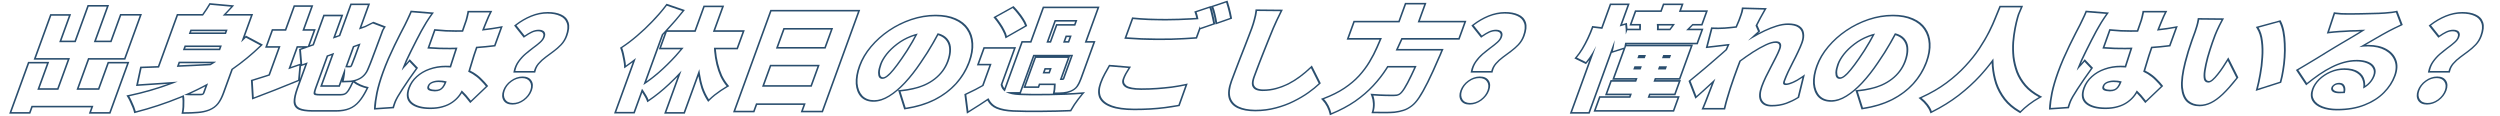 <svg width="2922" height="135" viewBox="0 0 2922 135" fill="none" xmlns="http://www.w3.org/2000/svg">
<path d="M619.693 105.754C621.193 101.632 621.038 98.212 619.227 95.493C617.449 92.687 614.413 91.283 610.12 91.283C605.827 91.283 601.769 92.687 597.948 95.493C594.158 98.212 591.513 101.632 590.013 105.754L589.88 106.131C588.554 110.005 588.738 113.344 590.43 116.148C592.209 118.954 595.245 120.357 599.538 120.357C603.697 120.357 607.634 119.04 611.351 116.407L611.709 116.148C615.563 113.254 618.224 109.789 619.693 105.754ZM661.116 41.949C663.35 35.81 663.801 30.855 662.467 27.084C661.165 23.225 658.499 20.418 654.471 18.664C650.475 16.822 645.536 15.901 639.656 15.901C633.403 15.901 627.154 17.173 620.908 19.716C614.756 22.26 609.016 25.592 603.689 29.715L613.099 41.554C615.8 39.663 618.375 38.119 620.824 36.922L621.311 36.687C624.03 35.371 626.837 34.714 629.73 34.714L630.093 34.718C631.888 34.759 633.366 35.109 634.526 35.767C635.796 36.38 636.612 37.345 636.973 38.66C637.46 39.888 637.335 41.511 636.601 43.528L636.443 43.938C635.603 45.989 634.081 48.001 631.875 49.974C629.647 51.991 627.015 54.097 623.977 56.289L622.869 57.122C620.275 59.088 617.619 61.223 614.903 63.525C611.924 66.068 609.284 68.962 606.983 72.207C604.855 75.167 603.368 78.513 602.518 82.244L602.356 82.995H624.056C624.903 79.706 626.39 76.803 628.515 74.285L628.948 73.787C631.338 71.068 634.067 68.568 637.137 66.287L646.536 59.315C649.531 57.095 652.255 54.72 654.706 52.192L655.193 51.684C657.801 48.878 659.775 45.632 661.116 41.949ZM621.693 105.754C620.06 110.24 617.06 114.16 612.73 117.412L612.715 117.423L612.702 117.433C608.337 120.638 603.669 122.237 598.854 122.237C594.038 122.237 590.535 120.638 588.504 117.433L588.496 117.423L588.49 117.412C586.527 114.16 586.38 110.24 588.013 105.754C589.673 101.192 592.662 97.288 596.986 94.186C601.343 90.995 605.999 89.403 610.804 89.403C615.62 89.403 619.124 91.002 621.155 94.207C623.207 97.306 623.349 101.203 621.693 105.754ZM663.116 41.949C661.681 45.891 659.536 49.448 656.638 52.566L656.627 52.577L656.618 52.588C653.909 55.447 650.88 58.115 647.539 60.591C644.344 62.959 641.212 65.282 638.143 67.562C635.251 69.71 632.69 72.057 630.451 74.605L630.441 74.616L630.431 74.626C628.411 76.881 626.945 79.582 626.115 82.808L625.582 84.875H599.953L600.277 83.278C601.138 79.015 602.789 75.11 605.301 71.613C607.732 68.188 610.539 65.108 613.723 62.389L613.732 62.381C616.883 59.71 619.962 57.255 622.968 55.017L622.987 55.002L623.008 54.987C625.97 52.85 628.504 50.821 630.624 48.901L630.638 48.888C632.7 47.043 633.968 45.267 634.601 43.528C635.24 41.773 635.271 40.57 634.948 39.753L634.924 39.691L634.906 39.627C634.637 38.646 634.044 37.945 633.098 37.488L633.058 37.469L633.02 37.447C632.049 36.897 630.749 36.593 629.046 36.593C626.49 36.593 624.087 37.17 621.791 38.281L621.767 38.292C619.368 39.428 616.789 40.952 614.03 42.884L612.212 44.157L600.847 29.86L602.632 28.479C608.191 24.177 614.184 20.698 620.596 18.047L620.604 18.044L620.611 18.041C627.202 15.357 633.787 14.021 640.34 14.021C646.43 14.021 651.616 14.974 655.848 16.919C660.19 18.809 663.093 21.855 664.508 26.033L664.639 26.427C665.947 30.542 665.368 35.763 663.116 41.949Z" fill="#2A4E6E"/>
<path d="M446.862 83.916C448.697 78.873 450.783 73.658 453.12 68.27L453.126 68.256L453.133 68.242C455.585 62.79 458.004 57.556 460.392 52.541L460.408 52.508C462.882 47.505 465.136 42.984 467.167 38.944L467.175 38.928L467.184 38.91C469.337 34.79 471.045 31.505 472.309 29.054C473.307 27.068 474.435 24.729 475.693 22.035L475.707 22.006L475.723 21.975C477.06 19.308 478.208 16.779 479.169 14.387L479.961 12.417L507.234 14.629L505.498 16.938C504.821 17.84 503.877 19.193 502.656 21.022C501.445 22.834 500.297 24.602 499.211 26.324C498.215 28.051 497.474 29.321 496.993 30.122L496.978 30.147L496.963 30.171C496.126 31.5 494.9 33.622 493.271 36.572C491.717 39.559 489.894 43.027 487.803 46.975C485.847 50.817 483.843 54.791 481.792 58.896C479.748 62.985 477.877 66.854 476.178 70.504L475.603 71.814C475.209 72.722 474.839 73.587 474.494 74.412C475.315 73.549 476.152 72.584 477 71.51L478.867 69.145L488.567 79.328L487.678 80.564C484.848 84.503 481.985 88.529 479.09 92.644C476.333 96.652 473.797 100.44 471.481 104.006C469.164 107.574 467.279 110.602 465.821 113.095C465.347 113.919 464.784 114.972 464.13 116.265L464.126 116.273L464.12 116.282C463.504 117.478 463.112 118.341 462.904 118.911L461.946 121.542C461.549 122.634 461.214 123.678 460.94 124.674L460.418 126.567L437.075 128.129L437.117 126.709C437.256 122.11 438.077 116.087 439.554 108.674L439.558 108.652C441.141 101.181 443.58 92.934 446.862 83.916ZM575.366 12.707L574.259 14.852C573.645 16.041 572.966 17.405 572.223 18.945C571.561 20.51 570.915 22.032 570.284 23.511L570.28 23.518L570.278 23.525C569.717 24.813 568.962 26.634 568.009 28.996C567.43 30.431 566.805 31.996 566.131 33.691C572.729 32.966 579.037 32.037 585.055 30.903L587.654 30.414L578.983 54.239L577.179 54.467C571.088 55.237 564.644 55.864 557.844 56.356C556.834 59.257 555.902 62.01 555.044 64.615L553.852 68.467C552.693 72.227 551.633 75.715 550.672 78.931L549.746 82.029C549.693 82.204 549.64 82.379 549.587 82.553C550.936 83.198 552.214 83.889 553.421 84.625C557.231 86.945 560.43 89.458 563.004 92.167C565.65 94.735 567.886 97.183 569.706 99.51L570.545 100.583L549.59 120.519L548.409 118.957C545.559 115.187 542.692 111.856 539.814 108.958C539.306 109.772 538.774 110.569 538.214 111.348L538.208 111.356L538.203 111.364C535.777 114.691 532.844 117.572 529.41 119.977L529.41 119.976C525.916 122.488 521.941 124.331 517.544 125.547L516.714 125.787C512.53 126.945 507.903 127.499 502.858 127.499C492.704 127.499 485.054 125.52 480.153 121.38C475.125 117.133 474.152 110.866 477.066 102.861C478.978 97.607 482.122 92.964 486.532 89.015C490.924 85.023 496.102 82.011 501.992 79.961C507.932 77.817 514.291 76.775 521.04 76.775C522.673 76.775 524.257 76.814 525.793 76.889C525.908 76.509 526.024 76.126 526.14 75.741L526.146 75.722L526.152 75.703C527.562 71.315 529.069 66.664 530.67 61.751C531.126 60.353 531.591 58.952 532.064 57.547C530.107 57.589 528.154 57.623 526.206 57.642H526.184C521.97 57.642 517.771 57.598 513.588 57.51H513.565L513.543 57.509C509.392 57.333 505.303 57.113 501.277 56.849L499.469 56.73L507.584 33.97L509.712 34.158C513.666 34.507 517.636 34.812 521.621 35.073C525.723 35.247 529.904 35.335 534.163 35.335L533.479 37.214L531.873 37.21C528.134 37.191 524.455 37.104 520.836 36.951C516.825 36.688 512.83 36.38 508.851 36.029L502.095 54.974C506.106 55.237 510.179 55.456 514.316 55.632C517.442 55.698 520.577 55.738 523.721 55.755L526.868 55.763C529.477 55.736 532.094 55.688 534.718 55.621C534.025 57.649 533.349 59.67 532.693 61.683C531.092 66.594 529.587 71.243 528.178 75.629C527.843 76.745 527.513 77.836 527.191 78.901C525.421 78.768 523.577 78.687 521.658 78.663L520.356 78.654C513.823 78.654 507.763 79.663 502.176 81.68L501.657 81.863C496.32 83.786 491.691 86.531 487.77 90.1C483.755 93.695 480.854 97.949 479.066 102.861L478.822 103.554C476.414 110.667 477.423 116.094 481.849 119.832C486.418 123.691 493.649 125.62 503.542 125.62C508.769 125.62 513.426 125.006 517.512 123.778C521.661 122.638 525.317 120.928 528.48 118.647C531.416 116.592 533.959 114.151 536.109 111.324L536.533 110.754C537.696 109.136 538.744 107.425 539.68 105.623C543.247 108.974 546.782 112.964 550.283 117.595L567.844 100.888C566.283 98.892 564.402 96.796 562.201 94.6L561.238 93.652C558.898 91.185 556.01 88.873 552.574 86.714L551.879 86.285C550.428 85.4 548.867 84.582 547.199 83.83C547.664 82.29 548.143 80.696 548.633 79.049C549.917 74.751 551.376 69.972 553.012 64.709C554.048 61.559 555.196 58.195 556.453 54.619C563.925 54.112 570.966 53.442 577.577 52.606L584.807 32.741C577.99 34.025 570.818 35.047 563.29 35.811C563.713 34.742 564.118 33.719 564.508 32.741L566.036 28.926C566.752 27.15 567.361 25.669 567.862 24.485L568.327 23.401C568.963 21.91 569.615 20.374 570.283 18.796C571.044 17.217 571.741 15.814 572.375 14.586H548.155C547.924 15.989 547.568 17.612 547.084 19.454C546.694 21.295 546.323 22.698 545.972 23.663C545.427 25.417 544.387 28.4 542.855 32.609C542.363 34.05 541.84 35.553 541.292 37.117C538.676 37.181 536.071 37.214 533.479 37.214L534.163 35.335C536.08 35.335 538.004 35.315 539.933 35.28C540.245 34.381 540.55 33.504 540.842 32.649L540.848 32.629L540.855 32.609C542.387 28.4 543.41 25.46 543.939 23.758L543.954 23.711L543.972 23.663C544.273 22.835 544.621 21.538 545.007 19.72L545.017 19.676L545.028 19.632C545.501 17.831 545.844 16.267 546.063 14.932L546.429 12.707H575.366ZM499.76 100.624C500.526 98.519 502.097 96.897 504.472 95.757C506.94 94.617 509.807 94.046 513.074 94.046C516.217 94.046 519.206 94.419 522.041 95.163C521.92 95.506 521.803 95.836 521.688 96.151C520.826 98.519 519.781 100.493 518.554 102.071L518.337 102.363C517.241 103.797 515.902 104.884 514.32 105.624L514 105.767C512.386 106.46 510.529 106.807 508.429 106.807L509.113 104.928C511.12 104.928 512.679 104.573 513.877 104.012C515.028 103.474 516.016 102.669 516.873 101.477L516.904 101.434L516.937 101.39C517.866 100.196 518.732 98.635 519.496 96.655C517.222 96.169 514.855 95.926 512.39 95.926C509.368 95.926 506.908 96.452 504.927 97.362C503.25 98.17 502.279 99.197 501.76 100.624C501.448 101.482 501.423 102.099 501.559 102.56C501.694 103.011 502.021 103.429 502.663 103.781C504.223 104.522 506.345 104.928 509.113 104.928L508.429 106.807L507.877 106.802C505.144 106.751 502.921 106.314 501.208 105.492C499.413 104.527 498.93 102.904 499.76 100.624ZM448.26 85.585C445.307 93.879 443.099 101.479 441.635 108.386C440.259 115.292 439.468 120.927 439.264 125.29L439.23 126.146L458.89 124.83C459.18 123.778 459.532 122.682 459.946 121.542L460.904 118.911C461.096 118.384 461.394 117.71 461.798 116.888L462.238 116.016C462.903 114.701 463.489 113.604 463.994 112.727C465.294 110.502 466.92 107.874 468.87 104.843L469.727 103.519C472.062 99.923 474.618 96.108 477.393 92.073C479.568 88.982 481.725 85.939 483.864 82.946L485.997 79.97L478.603 72.208C477.564 73.523 476.526 74.707 475.489 75.76L474.774 76.549C474.049 77.338 473.298 78.128 472.521 78.918C471.578 79.97 470.586 81.154 469.548 82.469C469.55 82.206 469.695 81.68 469.982 80.891L470.509 79.444C471.403 76.988 472.644 73.962 474.233 70.366C475.519 67.603 476.902 64.717 478.382 61.708L479.895 58.657C481.955 54.535 483.968 50.544 485.932 46.685C488.022 42.739 489.842 39.275 491.394 36.293C492.834 33.684 493.982 31.679 494.839 30.279L495.189 29.715C495.663 28.926 496.406 27.654 497.417 25.9C498.246 24.585 499.11 23.244 500.01 21.879L500.921 20.506C502.151 18.664 503.129 17.261 503.853 16.296L481.144 14.454C480.157 16.91 478.981 19.497 477.619 22.216L476.69 24.19C475.786 26.097 474.954 27.808 474.193 29.32C472.926 31.776 471.215 35.065 469.062 39.187L465.852 45.601C464.727 47.859 463.546 50.238 462.309 52.737L460.518 56.528C458.721 60.36 456.906 64.315 455.071 68.393L454.213 70.391C452.238 75.034 450.454 79.542 448.862 83.916L448.26 85.585Z" fill="#2A4E6E"/>
<path d="M398.283 109.794L397.599 111.674H394.099L394.783 109.794H398.283ZM394.783 109.794L394.099 111.674H388.778L389.462 109.794H394.783ZM389.462 109.794L388.778 111.674H382.898L383.582 109.794H389.462ZM383.582 109.794L382.898 111.674H377.578L378.262 109.794H383.582ZM378.262 109.794L377.578 111.674H374.078L374.762 109.794H378.262ZM351.895 77.362L350.552 92.349L356.622 75.671L351.895 77.362ZM409.273 76.905L408.589 78.785H406.209L406.893 76.905H409.273ZM411.264 72.865L411.279 72.823L411.297 72.779C412.075 70.892 413.099 68.207 414.372 64.709L418.428 53.564L414.014 55.143L406.097 76.894C406.357 76.901 406.622 76.905 406.893 76.905L406.209 78.785C405.233 78.785 404.315 78.744 403.453 78.664L412.461 53.914L421.474 50.69L416.372 64.709L415.46 67.192C414.592 69.527 413.861 71.418 413.264 72.865L412.797 74.123C412.367 75.257 412.044 76.022 411.83 76.417L411.663 76.764C411.268 77.541 410.851 78.083 410.412 78.39C409.943 78.653 409.335 78.785 408.589 78.785L409.273 76.905C409.385 76.905 409.48 76.9 409.558 76.893C409.653 76.742 409.77 76.53 409.901 76.246L409.933 76.177L409.97 76.108C410.156 75.765 410.578 74.749 411.264 72.865ZM339.97 78.177C343.245 77.056 346.508 75.936 349.76 74.816L350.998 74.388L349.543 57.27L353.733 55.8H348.115L339.97 78.177ZM344.609 8.008L334.458 35.897H319.059L312.499 53.92H327.898L315.405 88.246C313.898 88.742 312.414 89.229 310.954 89.704C305.025 91.633 299.862 93.256 295.463 94.571L296.592 113.779C302.352 111.608 308.49 109.265 315.005 106.749L321.647 104.176C330.796 100.58 339.712 96.983 348.394 93.388L349.903 76.548C345.604 78.03 341.285 79.509 336.946 80.991L346.799 53.92H359.818L366.378 35.897H353.359L363.51 8.008H344.609ZM410.848 6.034L397.7 42.158L389.033 45.198L398.547 19.058H379.228L366.885 52.969L351.799 58.262L353.229 75.101L359.668 72.798L348.774 102.728L348.329 103.977C346.175 110.134 345.156 114.98 345.269 118.515C345.483 122.286 347.231 124.918 350.515 126.409C353.681 127.807 358.399 128.549 364.667 128.636L365.941 128.645H393.381L394.456 128.635C399.78 128.537 404.345 127.708 408.151 126.145C412.179 124.567 415.75 121.935 418.865 118.252C421.871 114.798 424.807 110.189 427.671 104.423L428.243 103.254C426.042 102.794 423.665 102.031 421.113 100.966L420.008 100.492C417.034 99.177 414.728 97.817 413.092 96.414C411.187 100.624 409.508 103.825 408.057 106.017L407.784 106.42C406.415 108.393 404.984 109.75 403.489 110.49C401.989 111.279 400.025 111.674 397.599 111.674L398.283 109.794C400.54 109.794 402.016 109.417 402.913 108.945L402.948 108.926L402.983 108.909C403.858 108.475 405 107.497 406.315 105.511C407.652 103.492 409.267 100.43 411.156 96.257L411.371 95.781C410.662 95.894 409.944 95.984 409.219 96.048L409.187 96.05L409.157 96.052C406.255 96.23 403.564 96.319 401.086 96.319H399.296L399.708 94.647C399.753 94.463 399.796 94.275 399.84 94.086L397.159 101.45H374.119L387.525 64.618L383.432 66.081L370.094 102.728C369.156 105.305 368.7 107.074 368.611 108.147C368.579 108.748 368.791 109.113 369.367 109.351C370.417 109.625 372.173 109.794 374.762 109.794L374.078 111.674C371.371 111.674 369.382 111.499 368.109 111.148C366.962 110.709 366.426 109.876 366.5 108.648C366.592 107.497 367.01 105.842 367.755 103.684L368.094 102.728L381.879 64.853L390.571 61.743L376.803 99.571H395.844L403.358 78.924C403.636 80.819 403.583 83.272 403.199 86.284C402.829 89.353 402.352 92.072 401.771 94.44C404.197 94.44 406.843 94.352 409.706 94.177C412.695 93.914 415.471 93.213 418.033 92.073C420.656 91.02 422.879 89.528 424.701 87.599C426.616 85.669 428.212 83.082 429.486 79.837C429.939 78.785 430.491 77.461 431.141 75.865L431.825 74.181C432.565 72.339 433.396 70.176 434.317 67.693L435.269 65.103C436.344 62.34 437.519 59.232 438.793 55.779L440.101 52.211C441.535 48.462 443.079 44.342 444.731 39.852L446.418 35.239L448.219 32.214L435.803 27.478L431.349 29.714L427.411 31.687H427.545L419.527 34.5L429.888 6.034H410.848ZM422.564 31.651L426.758 30.179L426.892 30.113L430.829 28.14L436.298 25.394L450.989 30.998L448.346 35.44C446.073 41.682 443.987 47.283 442.089 52.243C440.309 57.131 438.702 61.419 437.269 65.103L436.313 67.705C435.387 70.202 434.548 72.383 433.799 74.248L433.798 74.249C432.84 76.624 432.053 78.528 431.439 79.955C430.106 83.329 428.37 86.221 426.129 88.498L426.129 88.499C423.991 90.763 421.396 92.499 418.421 93.709L417.876 93.945C416.914 94.348 415.932 94.693 414.933 94.984C416.44 96.244 418.577 97.505 421.393 98.75C424.302 100.037 426.943 100.917 429.318 101.414L430.975 101.761L430.155 103.462C427.059 109.882 423.813 115.112 420.376 119.06L420.375 119.059C416.984 123.061 413.001 126.026 408.455 127.817C403.94 129.67 398.658 130.525 392.697 130.525H365.257C358.235 130.525 352.803 129.772 349.131 128.151L349.124 128.148L349.117 128.144C345.385 126.449 343.396 123.428 343.157 119.206L343.155 119.189L343.155 119.17C343.025 115.094 344.283 109.575 346.774 102.728L349.72 94.636L348.708 95.056C340.008 98.659 331.075 102.262 321.91 105.864L321.899 105.869C312.867 109.38 304.506 112.585 296.815 115.483L294.589 116.322L293.246 93.456L295.434 92.802C299.805 91.495 304.946 89.879 310.859 87.955C311.852 87.632 312.855 87.302 313.87 86.969L325.214 55.8H309.815L317.743 34.018H333.142L343.293 6.128H366.194L356.043 34.018H369.062L362.218 52.823L365.337 51.728L377.912 17.179H401.231L392.07 42.349L396.151 40.918L409.532 4.154H432.572L422.564 31.651Z" fill="#2A4E6E"/>
<path d="M260.216 18.269C263.58 14.89 266.856 11.427 270.038 7.876L245.652 5.639C243.692 8.972 241.277 12.655 238.409 16.69C238.03 17.222 237.652 17.749 237.274 18.269H208.015L185.905 79.014C178.306 79.271 171.502 79.502 165.493 79.706L161.446 98.518C169.758 97.992 179.035 97.378 189.277 96.677C195.309 96.267 201.475 95.841 207.773 95.402C205.941 96.15 204.098 96.883 202.241 97.598C185.881 103.825 168.849 108.824 151.143 112.595C152.032 113.999 152.964 115.797 153.939 117.989C154.946 120.094 155.891 122.243 156.773 124.435C157.545 126.354 158.116 128.038 158.487 129.486L158.634 130.093C175.884 125.674 192.81 120.104 209.41 113.381L211.015 112.727C212.306 112.195 213.593 111.653 214.876 111.105C215.252 112.841 215.46 114.917 215.499 117.332C215.57 119.699 215.532 122.112 215.385 124.567C215.256 126.716 215.022 128.663 214.682 130.409L214.531 131.145C221.064 131.145 226.744 130.926 231.57 130.487C236.065 130.158 240.182 129.29 243.921 127.882L244.664 127.593C248.63 125.927 251.763 123.602 254.062 120.62C256.187 117.907 258.129 114.23 259.889 109.589L260.239 108.649L270.438 80.628C282.407 72.339 293.646 63.13 304.153 53L287.39 44.054C285.554 45.903 283.679 47.719 281.767 49.501L293.135 18.269H260.216ZM235.138 109.532L234.453 111.412H229.694L230.378 109.532H235.138ZM237.195 108.385L239.884 100.997C234.205 104.002 228.438 106.84 222.583 109.511C222.769 109.518 222.955 109.526 223.142 109.532H230.378L229.694 111.412H222.413L220.437 111.337C218.561 111.258 216.767 111.154 215.054 111.029C224.676 106.913 234.062 102.354 243.211 97.351L239.195 108.385C238.78 109.525 238.212 110.315 237.493 110.754L237.354 110.834C236.645 111.219 235.678 111.412 234.453 111.412L235.138 109.532C235.681 109.532 236.087 109.486 236.372 109.424C236.555 109.384 236.66 109.343 236.708 109.322C236.723 109.306 236.747 109.28 236.777 109.239C236.882 109.092 237.035 108.823 237.195 108.385ZM252.285 72.42C251.023 73.236 249.751 74.043 248.465 74.838C247.647 75.341 246.824 75.838 245.999 76.333C239.382 76.654 232.714 76.988 225.995 77.338C219.33 77.636 212.881 77.918 206.645 78.188L208.87 72.076H252.41L252.285 72.42ZM209.362 76.22C209.388 76.219 209.413 76.218 209.439 76.217L226.581 75.461C233.071 75.123 239.514 74.799 245.91 74.488C246.204 74.311 246.498 74.134 246.792 73.955H210.186L209.362 76.22ZM257.294 58.657H213.754L215.765 53.131H259.305L257.294 58.657ZM216.438 56.777H255.978L256.621 55.011H217.081L216.438 56.777ZM264.19 39.712H220.649L222.517 34.582H266.057L264.19 39.712ZM223.334 37.833H262.874L263.373 36.461H223.833L223.334 37.833ZM286.146 42.966L287.484 41.619L307.336 52.213L305.478 54.005C295.08 64.03 283.97 73.165 272.153 81.411L262.239 108.649C260.353 113.831 258.192 118.083 255.685 121.29L255.686 121.291C253.019 124.75 249.401 127.403 244.992 129.255L244.969 129.265L244.946 129.274C240.697 130.979 236.068 131.989 231.088 132.356L231.089 132.357C226.173 132.804 220.423 133.025 213.847 133.025H212.101L212.457 131.398C212.855 129.58 213.131 127.477 213.274 125.083C213.419 122.673 213.456 120.307 213.386 117.984L213.385 117.964C213.359 116.362 213.255 114.931 213.081 113.666C212.496 113.911 211.911 114.155 211.324 114.397L211.318 114.4C194.074 121.469 176.485 127.3 158.555 131.892L156.854 132.328L156.554 131.005C156.215 129.513 155.618 127.693 154.75 125.534C153.877 123.364 152.943 121.238 151.946 119.156L151.934 119.126C150.972 116.966 150.065 115.222 149.216 113.881L147.73 111.536L151.33 110.77C166.826 107.47 181.789 103.223 196.222 98.037C193.707 98.209 191.213 98.383 188.743 98.55C178.498 99.252 169.217 99.867 160.901 100.393L158.997 100.514L163.861 77.904L166.104 77.828C171.594 77.641 177.747 77.433 184.565 77.203L206.699 16.39H236.517C236.584 16.296 236.652 16.202 236.72 16.107C239.553 12.122 241.923 8.505 243.836 5.252L244.8 3.61L273.719 6.262L271.52 8.716C269.187 11.32 266.804 13.877 264.374 16.39H295.819L286.146 42.966Z" fill="#2A4E6E"/>
<path d="M103.625 7.745L88.494 49.317H69.175L80.427 18.401H59.987L41.983 67.866H81.743L68.24 104.965H43.6L54.804 74.181H34.085L13.4 131.013H34.119L36.801 123.646H109.181L106.499 131.013H127.779L148.465 74.181H127.184L115.98 104.965H89.38L102.883 67.866H145.164L163.215 18.269H141.655L130.354 49.317H109.635L124.766 7.745H103.625ZM112.319 47.438H129.038L140.339 16.39H165.899L146.48 69.745H104.199L92.064 103.086H114.664L125.868 72.302H151.149L129.095 132.893H103.815L106.497 125.526H38.117L35.435 132.893H10.716L32.769 72.302H57.489L46.284 103.086H66.924L79.059 69.745H39.299L58.671 16.521H83.111L71.859 47.438H87.178L102.309 5.865H127.45L112.319 47.438Z" fill="#2A4E6E"/>
<path d="M1738.58 105.754C1740.08 101.632 1739.92 98.212 1738.11 95.493C1736.33 92.687 1733.3 91.283 1729 91.283C1724.71 91.283 1720.65 92.687 1716.83 95.493C1713.04 98.212 1710.4 101.632 1708.9 105.754L1708.76 106.131C1707.44 110.005 1707.62 113.344 1709.31 116.148C1711.09 118.954 1714.13 120.357 1718.42 120.357C1722.58 120.357 1726.52 119.04 1730.23 116.407L1730.59 116.148C1734.45 113.254 1737.11 109.789 1738.58 105.754ZM1780 41.949C1782.23 35.81 1782.68 30.855 1781.35 27.084C1780.05 23.225 1777.38 20.418 1773.35 18.664C1769.36 16.822 1764.42 15.901 1758.54 15.901C1752.29 15.901 1746.04 17.173 1739.79 19.716C1733.64 22.26 1727.9 25.592 1722.57 29.715L1731.98 41.554C1734.68 39.663 1737.26 38.119 1739.71 36.922L1740.19 36.687C1742.91 35.371 1745.72 34.714 1748.61 34.714L1748.98 34.718C1750.77 34.759 1752.25 35.109 1753.41 35.767C1754.68 36.38 1755.5 37.345 1755.86 38.66C1756.34 39.888 1756.22 41.511 1755.48 43.528L1755.33 43.938C1754.49 45.989 1752.96 48.001 1750.76 49.974C1748.53 51.991 1745.9 54.097 1742.86 56.289L1741.75 57.122C1739.16 59.088 1736.5 61.223 1733.79 63.525L1733.23 64.006C1730.48 66.431 1728.02 69.165 1725.87 72.207C1723.74 75.167 1722.25 78.513 1721.4 82.244L1721.24 82.995H1742.94C1743.79 79.706 1745.27 76.803 1747.4 74.285L1747.83 73.787C1750.22 71.068 1752.95 68.568 1756.02 66.287L1765.42 59.315C1768.41 57.095 1771.14 54.72 1773.59 52.192L1774.08 51.684C1776.68 48.878 1778.66 45.632 1780 41.949ZM1740.58 105.754C1738.94 110.24 1735.94 114.16 1731.61 117.412L1731.6 117.423L1731.59 117.433C1727.22 120.638 1722.55 122.237 1717.74 122.237C1712.92 122.237 1709.42 120.638 1707.39 117.433L1707.38 117.423L1707.37 117.412C1705.41 114.16 1705.26 110.24 1706.9 105.754C1708.56 101.192 1711.55 97.288 1715.87 94.186C1720.23 90.995 1724.88 89.403 1729.69 89.403C1734.5 89.403 1738.01 91.002 1740.04 94.207C1742.09 97.306 1742.23 101.203 1740.58 105.754ZM1782 41.949C1780.56 45.891 1778.42 49.448 1775.52 52.566L1775.51 52.577L1775.5 52.588C1772.79 55.447 1769.76 58.115 1766.42 60.591C1763.23 62.959 1760.1 65.282 1757.03 67.562C1754.13 69.71 1751.57 72.057 1749.33 74.605L1749.32 74.616L1749.31 74.626C1747.29 76.881 1745.83 79.582 1745 82.808L1744.47 84.875H1718.84L1719.16 83.278C1720.02 79.015 1721.67 75.11 1724.18 71.613C1726.62 68.188 1729.42 65.108 1732.61 62.389L1732.62 62.381C1735.77 59.71 1738.85 57.255 1741.85 55.017L1741.87 55.002L1741.89 54.987C1744.85 52.85 1747.39 50.821 1749.51 48.901L1749.52 48.888C1751.58 47.043 1752.85 45.267 1753.48 43.528C1754.12 41.773 1754.15 40.57 1753.83 39.753L1753.81 39.691L1753.79 39.627C1753.52 38.646 1752.93 37.945 1751.98 37.488L1751.94 37.469L1751.9 37.447C1750.93 36.897 1749.63 36.593 1747.93 36.593C1745.37 36.593 1742.97 37.17 1740.67 38.281L1740.65 38.292C1738.25 39.428 1735.67 40.952 1732.91 42.884L1731.1 44.157L1719.73 29.86L1721.52 28.479C1727.07 24.177 1733.07 20.698 1739.48 18.047L1739.49 18.044L1739.49 18.041C1746.09 15.357 1752.67 14.021 1759.22 14.021C1765.31 14.021 1770.5 14.974 1774.73 16.919C1779.07 18.809 1781.98 21.855 1783.39 26.033L1783.52 26.427C1784.83 30.542 1784.25 35.763 1782 41.949Z" fill="#2A4E6E"/>
<path d="M1711.27 26.162H1656.95L1664.56 5.245H1643.42L1635.8 26.162H1583.3L1576.65 44.448H1615.17C1613.71 47.883 1612.21 51.347 1610.67 54.842L1610.19 55.943C1607.78 61.447 1604.93 66.912 1601.64 72.339L1601 73.405C1597.74 78.729 1593.84 83.899 1589.31 88.915L1588.39 89.898C1583.77 94.79 1578.27 99.374 1571.9 103.649L1571.26 104.076C1564.6 108.464 1556.7 112.401 1547.57 115.884C1549.54 117.901 1551.32 120.445 1552.91 123.515C1554.37 126.475 1555.38 129.203 1555.95 131.7L1556.05 132.197C1566.28 127.949 1575.24 123.207 1582.93 117.971L1583.67 117.463C1591.57 111.937 1598.43 106.018 1604.28 99.703C1609.88 93.701 1614.78 87.467 1618.98 81.002L1619.82 79.706C1620.37 78.831 1620.92 77.953 1621.45 77.075H1655.71C1654 80.885 1652.39 84.35 1650.87 87.468L1649.68 89.963C1646.93 95.623 1644.5 100.141 1642.37 103.518C1639.97 107.289 1637.88 109.701 1636.1 110.754L1635.65 111.006C1634.61 111.572 1633.55 111.97 1632.49 112.201C1631.4 112.376 1630.06 112.463 1628.47 112.463L1629.16 110.584C1630.64 110.584 1631.82 110.502 1632.73 110.362C1633.61 110.164 1634.49 109.813 1635.38 109.286C1635.84 109.013 1636.55 108.434 1637.49 107.352C1638.41 106.291 1639.45 104.869 1640.6 103.052C1642.95 99.32 1645.73 94.076 1648.95 87.276L1648.96 87.264L1648.96 87.252C1650.2 84.72 1651.49 81.954 1652.86 78.954H1622.35C1622.1 79.359 1621.84 79.763 1621.59 80.167C1617.1 87.245 1611.81 94.054 1605.72 100.589L1605.72 100.588C1599.71 107.08 1592.66 113.148 1584.61 118.791L1584.59 118.802C1576.5 124.396 1567.09 129.411 1556.37 133.864L1554.3 134.724L1553.97 133.081C1553.46 130.589 1552.46 127.801 1550.94 124.713C1549.39 121.722 1547.67 119.276 1545.79 117.356L1543.95 115.475L1547.34 114.184C1556.6 110.651 1564.48 106.676 1571.03 102.283C1577.63 97.851 1583.22 93.106 1587.84 88.052C1592.55 82.846 1596.54 77.477 1599.83 71.943L1599.83 71.933L1599.84 71.922C1603.29 66.233 1606.24 60.503 1608.71 54.73L1608.72 54.704C1609.97 51.892 1611.18 49.1 1612.37 46.328H1573.96L1581.99 24.283H1634.49L1642.1 3.365H1667.24L1659.63 24.283H1713.95L1705.93 46.328H1639.1C1637.5 49.932 1635.84 53.546 1634.12 57.172H1687.31L1686.39 59.207L1686.39 59.214C1686.39 59.218 1686.39 59.216 1686.38 59.221C1686.38 59.227 1686.38 59.226 1686.38 59.232C1686.38 59.236 1686.37 59.255 1686.37 59.263L1686.36 59.27L1686.36 59.271L1686.36 59.272L1686.35 59.294C1686.34 59.312 1686.35 59.288 1686.35 59.306C1686.33 59.343 1686.31 59.376 1686.29 59.429C1686.24 59.55 1686.31 59.386 1686.25 59.51L1686.25 59.513L1686.25 59.516C1686.25 59.518 1686.25 59.518 1686.25 59.52C1686.25 59.524 1686.25 59.529 1686.24 59.532C1686.24 59.534 1686.24 59.536 1686.24 59.538L1686.24 59.543C1686.23 59.56 1686.24 59.537 1686.23 59.554C1686.23 59.558 1686.21 59.595 1686.21 59.602C1686.19 59.649 1686.19 59.656 1686.16 59.707C1686.14 59.768 1686.17 59.702 1686.14 59.764C1686.14 59.77 1686.13 59.787 1686.13 59.794C1686.12 59.795 1686.12 59.808 1686.12 59.809C1686.12 59.811 1686.11 59.822 1686.11 59.824C1686.08 59.893 1686.11 59.818 1686.08 59.887C1686.07 59.919 1686.07 59.921 1686.05 59.953C1685.99 60.091 1686.05 59.954 1685.99 60.096C1685.95 60.177 1685.99 60.089 1685.95 60.171C1685.95 60.175 1685.92 60.243 1685.92 60.25C1685.92 60.257 1685.85 60.402 1685.84 60.416C1685.81 60.499 1685.8 60.508 1685.76 60.595C1685.75 60.612 1685.76 60.601 1685.75 60.619C1685.75 60.621 1685.74 60.639 1685.74 60.642L1685.71 60.713C1685.71 60.713 1685.71 60.716 1685.71 60.719C1685.35 61.695 1684.91 62.782 1684.38 63.976C1683.93 65.204 1683.43 66.32 1682.88 67.305C1677.9 78.94 1673.51 88.551 1669.72 96.126C1665.93 103.707 1662.56 109.734 1659.6 114.164C1656.65 118.583 1653.64 122.061 1650.53 124.387L1650.53 124.386C1647.09 127.003 1643.64 128.869 1640.21 129.874C1637.04 130.904 1633.53 131.635 1629.71 132.088L1629.68 132.091L1629.64 132.095C1626.56 132.366 1622.8 132.498 1618.38 132.498C1613.98 132.498 1609.46 132.454 1604.81 132.366L1602.92 132.33L1603.51 130.546C1604.35 128.001 1604.76 125.008 1604.68 121.544L1604.65 120.914C1604.49 117.795 1603.96 115.079 1603.07 112.752L1601.83 109.489L1605.94 109.801C1610.54 110.149 1614.99 110.367 1619.31 110.453L1622.42 110.51C1625.32 110.56 1627.56 110.584 1629.16 110.584L1628.47 112.463C1626.86 112.463 1624.61 112.439 1621.7 112.39L1618.58 112.332C1614.23 112.244 1609.73 112.025 1605.1 111.674C1606.1 114.305 1606.67 117.375 1606.79 120.883C1606.88 124.479 1606.46 127.681 1605.53 130.487C1610.17 130.575 1614.68 130.618 1619.07 130.618C1623.45 130.618 1627.14 130.487 1630.13 130.224C1633.84 129.785 1637.17 129.083 1640.14 128.119C1643.16 127.242 1646.29 125.576 1649.51 123.12C1652.04 121.229 1654.64 118.335 1657.33 114.44L1657.86 113.648C1660.73 109.35 1664.06 103.43 1667.83 95.887C1671.6 88.345 1675.98 78.741 1680.97 67.076C1681.42 66.309 1681.84 65.407 1682.23 64.371L1682.4 63.919C1682.94 62.692 1683.39 61.595 1683.74 60.63C1684.22 59.578 1684.45 59.051 1684.45 59.051H1631.21C1631.27 58.92 1631.34 58.788 1631.4 58.657C1633.68 53.901 1635.86 49.165 1637.93 44.448H1704.61L1711.27 26.162Z" fill="#2A4E6E"/>
<path d="M1543.76 97.334L1542.57 98.479C1539.13 101.773 1534.83 105.249 1529.7 108.908C1524.62 112.532 1518.82 115.949 1512.33 119.167L1512.33 119.168C1505.83 122.435 1498.77 125.049 1491.18 127.023L1491.18 127.022C1483.48 129.101 1475.49 130.131 1467.2 130.131C1458.88 130.131 1452 128.918 1446.63 126.431C1441.21 123.921 1437.68 120.033 1436.1 114.776L1436.09 114.759L1436.09 114.743C1434.63 109.375 1435.43 102.702 1438.29 94.836C1439.51 91.487 1440.98 87.572 1442.71 83.09C1444.46 78.531 1446.27 73.796 1448.16 68.886L1448.16 68.869L1448.17 68.853C1450.17 63.864 1452.08 59.006 1453.89 54.281C1455.71 49.543 1457.34 45.33 1458.77 41.642C1460.24 37.875 1461.31 35.042 1462.01 33.135C1463.29 29.601 1464.36 26.157 1465.22 22.803L1465.23 22.752C1466.21 19.327 1466.85 16.18 1467.18 13.306L1467.44 10.972L1499.46 11.282L1498.37 13.404C1496.8 16.44 1495.17 19.788 1493.46 23.447C1491.76 27.115 1490.29 30.381 1489.06 33.249C1487.64 36.653 1485.93 40.846 1483.93 45.831C1481.95 50.74 1479.88 55.913 1477.72 61.349L1477.72 61.351C1476.12 65.356 1474.57 69.287 1473.08 73.144L1471.61 76.977C1469.7 81.969 1468.09 86.255 1466.79 89.837C1465.33 93.847 1464.97 96.805 1465.46 98.87C1466.09 100.903 1467.34 102.336 1469.22 103.227C1471.25 104.088 1473.72 104.533 1476.66 104.533L1475.98 106.413L1475.39 106.407C1472.47 106.351 1469.94 105.87 1467.82 104.966C1465.59 103.913 1464.12 102.203 1463.39 99.835C1462.83 97.533 1463.2 94.459 1464.51 90.615L1464.79 89.837C1465.77 87.14 1466.92 84.048 1468.24 80.562L1469.62 76.944C1471.08 73.129 1472.59 69.24 1474.16 65.277L1475.74 61.288C1476.82 58.57 1477.88 55.917 1478.92 53.329L1481.95 45.765C1483.96 40.766 1485.68 36.556 1487.11 33.135C1488.04 30.965 1489.1 28.572 1490.3 25.957L1491.54 23.268C1493.25 19.585 1494.9 16.209 1496.49 13.139L1469.28 12.876C1468.94 15.858 1468.27 19.103 1467.28 22.611C1466.41 26.032 1465.32 29.54 1464.01 33.135C1463.3 35.065 1462.22 37.916 1460.75 41.687C1459.32 45.37 1457.7 49.58 1455.88 54.316C1454.06 59.052 1452.15 63.92 1450.14 68.919C1448.26 73.83 1446.44 78.566 1444.69 83.127C1442.97 87.6 1441.5 91.503 1440.29 94.836C1437.51 102.466 1436.8 108.781 1438.15 113.78C1439.63 118.691 1442.93 122.331 1448.04 124.699C1452.83 126.919 1458.95 128.099 1466.38 128.238L1467.89 128.252C1476.01 128.252 1483.79 127.242 1491.25 125.225C1498.67 123.296 1505.52 120.752 1511.81 117.595C1518.18 114.437 1523.83 111.105 1528.75 107.597C1533.79 104.001 1537.96 100.624 1541.25 97.466L1532.32 79.707C1528.46 83.39 1524.35 86.855 1519.99 90.1L1519.18 90.703C1515.07 93.699 1510.81 96.349 1506.38 98.651L1505.5 99.089C1501.08 101.252 1496.49 102.992 1491.72 104.308C1486.64 105.711 1481.39 106.413 1475.98 106.413L1476.66 104.533C1481.89 104.533 1486.92 103.856 1491.75 102.521C1496.65 101.168 1501.35 99.355 1505.84 97.086C1510.4 94.715 1514.78 91.964 1518.98 88.829C1523.23 85.662 1527.24 82.282 1531 78.69L1533.29 76.511L1543.76 97.334Z" fill="#2A4E6E"/>
<path d="M1312.22 92.073C1312.98 89.969 1313.92 87.907 1315.03 85.89C1316.23 83.873 1317.51 81.767 1318.86 79.575L1297.14 77.733C1295.81 80.101 1294.23 82.908 1292.39 86.153L1292.05 86.766C1290.35 89.855 1288.81 93.29 1287.44 97.072C1285.14 103.387 1284.95 108.781 1286.87 113.254C1288.91 117.639 1293.19 121.015 1299.7 123.383C1305.8 125.603 1314.05 126.783 1324.44 126.922L1326.55 126.936C1333.08 126.936 1339.26 126.761 1345.08 126.41C1350.25 126.103 1355.23 125.661 1360 125.086L1362.03 124.83C1366.75 124.217 1371.24 123.536 1375.5 122.788L1377.31 122.463L1385.36 99.966C1380.5 101.019 1375.22 101.94 1369.52 102.729L1367.42 102.986C1362.49 103.571 1357.38 104.055 1352.09 104.439C1346.06 104.877 1339.91 105.097 1333.66 105.097L1334.34 103.218C1340.54 103.218 1346.64 103 1352.62 102.566C1358.61 102.131 1364.37 101.566 1369.89 100.872C1375.53 100.09 1380.75 99.179 1385.54 98.143L1388.22 97.563L1378.77 123.989L1377.05 124.303C1372.21 125.189 1367.07 125.984 1361.64 126.691C1356.19 127.4 1350.49 127.93 1344.53 128.284L1344.53 128.285C1338.66 128.638 1332.43 128.815 1325.86 128.815C1314.35 128.815 1305.16 127.62 1298.41 125.162C1291.67 122.712 1287.08 119.161 1284.87 114.409L1284.85 114.376C1282.78 109.537 1283.01 103.735 1285.44 97.072C1286.94 92.945 1288.64 89.186 1290.55 85.804C1292.39 82.56 1293.97 79.756 1295.29 77.391L1296.23 75.712L1321.96 77.893L1320.65 80.013C1319.31 82.18 1318.04 84.26 1316.86 86.252C1315.82 88.147 1314.94 90.087 1314.22 92.073C1313.12 95.094 1313.69 97.664 1316.36 99.839L1316.62 100.037C1319.45 102.056 1325.19 103.218 1334.34 103.218L1333.66 105.097C1324.14 105.097 1317.82 103.869 1314.7 101.413C1311.76 99.034 1310.9 96.038 1312.09 92.425L1312.22 92.073ZM1415.62 8.223C1416.28 9.876 1416.86 11.865 1417.34 14.176C1417.95 16.379 1418.46 18.584 1418.88 20.79C1419.39 22.991 1419.78 24.898 1420.05 26.507L1420.35 28.301L1403 34.3L1399.06 45.122L1397.18 45.27C1393.79 45.535 1389.62 45.799 1384.66 46.062C1379.69 46.326 1374.56 46.546 1369.25 46.722L1369.24 46.723H1369.22C1363.95 46.811 1359.02 46.855 1354.43 46.855C1346.94 46.855 1340.05 46.723 1333.77 46.459L1333.74 46.457C1327.52 46.106 1321.58 45.755 1315.91 45.404L1314.08 45.291L1323.19 20.257L1325.33 20.479C1330.31 21 1336.01 21.392 1342.41 21.654C1348.82 21.916 1355.79 22.047 1363.32 22.047L1362.64 23.926L1359.83 23.92C1354.27 23.895 1349.02 23.797 1344.08 23.625L1341.64 23.532C1335.21 23.269 1329.47 22.874 1324.43 22.348L1316.72 43.529C1322.38 43.88 1328.32 44.23 1334.54 44.581C1340.01 44.812 1345.95 44.941 1352.35 44.969L1355.12 44.976C1359.69 44.976 1364.61 44.931 1369.87 44.844C1373.83 44.712 1377.71 44.557 1381.48 44.376L1385.22 44.187C1390.17 43.924 1394.33 43.66 1397.69 43.397L1402.36 30.581C1402.49 31.278 1402.62 31.954 1402.74 32.609L1417.95 27.348C1417.69 25.769 1417.3 23.883 1416.79 21.69C1416.38 19.497 1415.87 17.305 1415.27 15.112C1414.79 12.832 1414.23 10.902 1413.59 9.324L1398.61 14.323C1399.47 16.64 1400.18 19.359 1400.75 22.477C1398.17 22.669 1395.38 22.846 1392.37 23.006C1387.52 23.269 1382.49 23.488 1377.29 23.663C1372.19 23.838 1367.31 23.926 1362.64 23.926L1363.32 22.047C1367.96 22.047 1372.82 21.96 1377.9 21.785C1383.09 21.61 1388.1 21.392 1392.94 21.129H1392.94C1394.76 21.033 1396.49 20.929 1398.15 20.821C1397.69 18.8 1397.17 16.99 1396.58 15.39L1395.87 13.46L1415.13 7.029L1415.62 8.223ZM1435.15 1.947C1435.77 3.656 1436.37 5.663 1436.94 7.962L1437.39 9.618C1437.83 11.265 1438.23 12.912 1438.62 14.56C1439.16 16.692 1439.55 18.542 1439.76 20.101L1440 21.866L1420.73 28.594L1420.49 26.981C1420.08 24.307 1419.48 21.273 1418.68 17.877L1418.68 17.869L1418.67 17.86C1417.91 14.397 1417.05 11.481 1416.11 9.101L1415.34 7.16L1434.69 0.7L1435.15 1.947ZM1418.13 8.009C1419.11 10.464 1419.98 13.446 1420.76 16.954C1421.57 20.374 1422.17 23.444 1422.58 26.163L1437.66 20.901C1437.46 19.41 1437.08 17.612 1436.54 15.507C1436.03 13.314 1435.48 11.121 1434.88 8.929C1434.31 6.649 1433.72 4.675 1433.11 3.009L1418.13 8.009Z" fill="#2A4E6E"/>
<path d="M1220.16 9.586L1205.51 49.842H1195.29L1174.51 106.917C1172.01 105.09 1170.38 102.591 1169.62 99.42L1169.54 99.045L1184.86 56.947H1150.84L1144.42 74.575H1158.98L1149.59 100.396C1146.63 102.105 1143.6 103.761 1140.5 105.359L1137.63 106.782C1134.79 108.18 1132.06 109.504 1129.44 110.753L1131.87 129.829C1136.44 127.023 1140.62 124.391 1144.41 121.935C1148.16 119.567 1151.79 117.156 1155.3 114.7C1157.59 119.699 1161.12 123.207 1165.89 125.224C1170.66 127.241 1176.95 128.426 1184.76 128.776C1189.17 128.952 1194.21 129.083 1199.87 129.171C1205.53 129.259 1211.41 129.259 1217.51 129.171C1223.58 129.171 1229.49 129.083 1235.25 128.908C1240.34 128.831 1244.99 128.687 1249.2 128.476L1250.98 128.382C1252.02 126.54 1253.3 124.435 1254.82 122.067C1256 120.357 1257.2 118.671 1258.42 117.01L1259.64 115.357C1261.31 113.077 1262.77 111.235 1264.03 109.832C1258.65 110.271 1252.64 110.622 1246.01 110.885C1239.47 111.148 1232.83 111.324 1226.08 111.411C1219.42 111.499 1213.06 111.543 1206.99 111.543L1202.62 111.468C1199.82 111.414 1197.23 111.348 1194.86 111.271L1191.45 111.148C1185.01 110.885 1179.94 109.832 1176.22 107.99C1175.99 107.863 1175.75 107.732 1175.53 107.596H1191.77L1207.61 64.051H1254.24L1244.08 91.94L1244.01 92.132C1243.6 93.057 1242.83 93.52 1241.69 93.52H1238.61L1247.99 67.734H1210.89L1198.83 100.887H1213.11L1214.3 97.598H1233.89C1233.89 98.549 1233.85 99.558 1233.78 100.623C1233.73 103.002 1233.5 105.214 1233.07 107.257L1232.87 108.123C1236.51 108.123 1239.83 107.99 1242.82 107.727C1245.71 107.48 1248.45 106.849 1251.05 105.831L1251.56 105.623C1254.44 104.395 1256.63 102.728 1258.14 100.623C1259.59 98.568 1260.92 95.934 1262.13 92.722L1262.38 92.073L1277.75 49.842H1267.81L1282.46 9.586H1220.16ZM1209.55 65.93H1208.93L1193.14 109.304C1197.25 109.46 1202.1 109.581 1207.7 109.662C1213.75 109.662 1220.09 109.62 1226.73 109.532L1229.25 109.495C1229.68 109.488 1230.11 109.479 1230.54 109.471L1230.81 108.337C1231.32 106.205 1231.62 103.829 1231.67 101.201L1231.67 101.167L1231.67 101.133C1231.71 100.562 1231.73 100.011 1231.75 99.477H1215.62L1214.42 102.766H1196.14L1209.55 65.93ZM1229.26 79.574L1226.97 85.889H1218.57L1220.86 79.574H1229.26ZM1221.25 84.01H1225.65L1226.58 81.453H1222.18L1221.25 84.01ZM1234.38 28.098H1255.52L1256.55 25.279H1233.95L1225.69 47.963H1227.15L1234.38 28.098ZM1249.61 49.842H1242.47L1245.48 41.554H1252.62L1249.61 49.842ZM1245.15 47.963H1248.29L1249.94 43.433H1246.8L1245.15 47.963ZM1185.44 7.976C1187.38 9.937 1189.31 12.158 1191.24 14.635C1193.21 17.038 1194.97 19.49 1196.53 21.989C1198.12 24.406 1199.31 26.722 1200.08 28.935L1200.59 30.399L1175.16 44.912L1174.75 42.975C1174.33 41.026 1173.46 38.814 1172.09 36.335L1172.06 36.282C1170.81 33.709 1169.3 31.173 1167.56 28.675L1167.55 28.663L1167.54 28.652C1165.81 26.05 1164.08 23.716 1162.36 21.647L1161.08 20.107L1184.56 7.092L1185.44 7.976ZM1164.2 20.242C1165.95 22.347 1167.7 24.715 1169.45 27.347C1171.23 29.89 1172.77 32.477 1174.05 35.108C1175.46 37.652 1176.38 39.976 1176.83 42.081L1198.04 29.977C1197.31 27.873 1196.16 25.636 1194.6 23.267C1193.07 20.812 1191.33 18.401 1189.39 16.033C1187.49 13.577 1185.58 11.384 1183.67 9.455L1164.2 20.242ZM1241.29 91.64H1242.19L1251.55 65.93H1250.65L1241.29 91.64ZM1228.47 49.842H1223.01L1232.63 23.4H1259.23L1256.84 29.977H1235.7L1228.47 49.842ZM1270.49 47.963H1280.43L1264.38 92.073C1263.06 95.684 1261.56 98.748 1259.84 101.196L1259.82 101.218C1257.93 103.852 1255.22 105.863 1251.91 107.277L1251.88 107.29C1250.06 108.046 1248.19 108.619 1246.27 109.02C1246.38 109.016 1246.49 109.012 1246.6 109.007H1246.61C1253.21 108.745 1259.19 108.395 1264.54 107.96L1268.21 107.661L1265.51 110.673C1264.35 111.975 1262.95 113.733 1261.31 115.972L1261.29 115.994C1259.68 118.145 1258.11 120.339 1256.56 122.578C1255.07 124.901 1253.83 126.952 1252.82 128.733L1252 130.169L1250.42 130.258C1245.71 130.523 1240.44 130.698 1234.6 130.786C1228.84 130.961 1222.93 131.049 1216.86 131.05C1210.74 131.138 1204.84 131.139 1199.16 131.05C1193.48 130.963 1188.43 130.83 1183.99 130.654H1183.98C1176.03 130.297 1169.52 129.087 1164.53 126.975C1159.97 125.05 1156.51 121.867 1154.12 117.488C1151.23 119.472 1148.26 121.428 1145.2 123.353L1145.2 123.352C1141.4 125.818 1137.21 128.457 1132.64 131.266L1130.06 132.853L1127.14 110.024L1128.97 109.151C1132.45 107.498 1136.11 105.712 1139.96 103.795C1142.67 102.396 1145.32 100.954 1147.92 99.472L1156.3 76.455H1141.74L1149.52 55.068H1187.54L1171.72 98.549C1172.15 100.316 1172.87 101.846 1173.89 103.145L1193.97 47.963H1204.19L1218.84 7.707H1285.14L1270.49 47.963Z" fill="#2A4E6E"/>
<path d="M1106.89 71.418C1108.68 66.515 1109.51 62.132 1109.43 58.244L1109.43 58.228L1109.43 58.211C1109.43 54.339 1108.5 51.031 1106.65 48.258L1106.64 48.247L1106.63 48.237C1104.87 45.477 1102.22 43.349 1098.64 41.863C1098 41.6 1097.34 41.361 1096.64 41.144C1095.1 43.96 1093.51 46.844 1091.85 49.793C1087.57 57.414 1082.55 65.379 1076.8 73.683C1070.84 82.539 1064.74 90.329 1058.49 97.036C1055.61 100.13 1052.72 102.93 1049.83 105.43L1053 105.074C1056.07 104.728 1058.67 104.382 1060.79 104.042C1062.97 103.609 1065.15 103.178 1067.33 102.746C1072.02 101.73 1076.43 100.299 1080.57 98.461C1084.69 96.631 1088.45 94.395 1091.87 91.757C1095.27 89.129 1098.24 86.129 1100.79 82.744C1103.36 79.286 1105.4 75.516 1106.89 71.418ZM1028.55 74.839C1029.89 71.155 1032.23 67.165 1035.57 62.868C1038.78 58.839 1042.69 55.041 1047.3 51.475L1048.23 50.764C1052.96 47.147 1058.23 44.183 1064.04 41.876L1065.21 41.424C1067.64 40.493 1070.13 39.738 1072.68 39.16C1071.03 42.335 1069.28 45.545 1067.43 48.791C1063.32 55.982 1059.06 62.692 1054.64 68.919C1051.11 74.006 1047.91 78.304 1045.05 81.812C1042.31 85.232 1039.78 87.82 1037.47 89.574L1037.05 89.892C1034.99 91.434 1033.08 92.205 1031.33 92.205L1032.01 90.325C1033.12 90.325 1034.52 89.83 1036.38 88.356L1036.41 88.336L1036.44 88.316C1038.46 86.787 1040.8 84.419 1043.46 81.098L1043.47 81.087L1043.48 81.077C1046.28 77.645 1049.43 73.41 1052.94 68.362L1052.95 68.34C1057.31 62.193 1061.52 55.557 1065.6 48.431C1066.86 46.215 1068.07 44.017 1069.24 41.835C1067.96 42.215 1066.69 42.644 1065.45 43.121L1065.44 43.125L1065.43 43.128C1059.42 45.397 1054.04 48.361 1049.27 52.011L1049.26 52.019L1049.25 52.026C1044.45 55.642 1040.43 59.482 1037.18 63.547L1036.59 64.318C1033.7 68.148 1031.71 71.65 1030.55 74.839C1029.22 78.481 1028.54 81.484 1028.43 83.886L1028.42 84.326C1028.39 86.462 1028.74 87.954 1029.34 88.924C1030.06 89.939 1030.96 90.325 1032.01 90.325L1031.33 92.205L1031.02 92.197C1029.59 92.125 1028.45 91.549 1027.6 90.47L1027.43 90.232C1026.65 88.998 1026.28 87.225 1026.3 84.913L1026.31 84.443C1026.42 81.976 1027.09 79.008 1028.3 75.54L1028.55 74.839ZM1133.89 72.076C1130.45 81.543 1125.29 90.165 1118.41 97.905L1118.4 97.912C1111.51 105.596 1103 112.019 1092.93 117.183L1092.92 117.187L1092.91 117.191C1082.84 122.282 1071.25 125.775 1058.21 127.736L1056.83 127.944L1049.74 105.509C1046.37 108.412 1043 110.907 1039.61 112.982C1033.28 116.921 1027.06 118.948 1021.03 118.948C1014.78 118.948 1009.81 117.039 1006.17 113.274L1006.16 113.261L1006.15 113.248C1002.68 109.429 1000.71 104.344 1000.19 98.064L1000.19 98.048L1000.19 98.034C999.796 91.646 1001.01 84.607 1003.8 76.944C1006.74 68.876 1011.26 61.243 1017.35 54.063C1023.45 46.827 1030.59 40.447 1038.75 34.933C1046.93 29.412 1055.72 25.077 1065.11 21.923C1074.55 18.755 1084.06 17.18 1093.63 17.18C1102.8 17.18 1110.57 18.569 1116.91 21.386L1117.51 21.644C1123.65 24.347 1128.4 28.126 1131.71 32.99C1135.22 37.999 1137.15 43.874 1137.51 50.597C1137.9 57.237 1136.69 64.404 1133.89 72.076ZM1108.59 72.221C1107.06 76.214 1105.01 79.937 1102.44 83.39C1099.73 86.986 1096.56 90.187 1092.92 92.994C1089.29 95.8 1085.3 98.169 1080.95 100.098L1080.14 100.454C1076.04 102.212 1071.71 103.584 1067.15 104.571L1060.51 105.886L1058.78 106.149C1056.97 106.413 1054.9 106.676 1052.56 106.939L1058.55 125.883C1070.98 124.014 1081.96 120.745 1091.47 116.078L1092.38 115.622C1101.83 110.779 1109.8 104.825 1116.29 97.759L1116.92 97.072C1123.34 89.85 1128.23 81.805 1131.58 72.937L1131.89 72.076C1134.61 64.622 1135.78 57.693 1135.4 51.29C1135.05 44.8 1133.19 39.144 1129.82 34.32C1126.53 29.496 1121.78 25.768 1115.55 23.137C1109.63 20.503 1102.38 19.145 1093.79 19.063L1092.95 19.059C1083.62 19.059 1074.38 20.593 1065.23 23.663L1064.38 23.955C1055.56 26.998 1047.31 31.11 1039.64 36.293L1038.9 36.797C1031.29 42.03 1024.62 48.046 1018.89 54.843L1018.34 55.493C1012.73 62.232 1008.55 69.382 1005.8 76.944C1003.09 84.399 1001.92 91.196 1002.3 97.335C1002.8 103.387 1004.69 108.211 1007.95 111.807C1011.34 115.315 1015.93 117.069 1021.72 117.069C1027.22 117.069 1032.93 115.227 1038.85 111.544C1044.48 108.09 1050.17 103.365 1055.9 97.367L1057.05 96.151C1063.18 89.574 1069.19 81.9 1075.09 73.129C1080.44 65.4 1085.15 57.98 1089.21 50.867L1090.01 49.449C1092.06 45.797 1094.02 42.247 1095.89 38.801C1097.36 39.151 1098.73 39.584 1099.99 40.108C1103.8 41.686 1106.66 43.967 1108.56 46.949C1110.55 49.931 1111.55 53.483 1111.54 57.605C1111.63 61.727 1110.74 66.332 1108.89 71.418L1108.59 72.221Z" fill="#2A4E6E"/>
<path d="M1002.75 13.401H901.67L859.437 129.435H880.437L883.598 120.752H941.697L938.537 129.435H960.517L1002.75 13.401ZM948.736 101.413H890.636L899.973 75.759H958.073L948.736 101.413ZM893.32 99.533H947.42L955.389 77.639H901.289L893.32 99.533ZM973.731 32.74L964.968 56.815H906.869L915.631 32.74H973.731ZM909.553 54.935H963.652L971.047 34.619H916.947L909.553 54.935ZM961.833 131.314H935.853L939.013 122.631H884.913L881.753 131.314H856.753L900.354 11.521H1005.43L961.833 131.314Z" fill="#2A4E6E"/>
<path d="M776.785 39.076C776.303 39.583 775.818 40.088 775.333 40.591L755.51 95.056C759.938 91.967 764.389 88.494 768.861 84.634C776.005 78.406 782.805 71.742 789.26 64.641C791.37 62.303 793.399 59.969 795.348 57.642H770.028L776.785 39.076ZM799.08 55.763C796.448 58.999 793.664 62.245 790.728 65.499C784.19 72.69 777.299 79.443 770.054 85.758C763.995 90.989 757.951 95.537 751.926 99.406L773.513 40.097C774.728 38.841 775.937 37.573 777.138 36.293C784.584 28.399 791.345 20.594 797.421 12.876L779.372 6.692C774.553 13.007 769.223 19.191 763.38 25.242L762.3 26.372C756.883 31.999 751.264 37.279 745.443 42.213C739.328 47.475 733.265 52.08 727.256 56.026C727.894 57.605 728.528 59.71 729.157 62.341C729.786 64.972 730.321 67.603 730.764 70.235C731.238 72.778 731.499 74.883 731.546 76.549C735.417 73.872 739.323 70.959 743.265 67.813L720.358 130.75H740.518L750.374 103.672C750.926 104.378 751.483 105.16 752.04 106.018C753.269 107.772 754.418 109.614 755.489 111.543C756.592 113.385 757.416 115.096 757.962 116.674C765.882 111.324 773.671 105.053 781.329 97.861C786.542 93.024 791.623 87.908 796.574 82.516L778.922 131.014H799.083L817.363 80.789C817.544 82.417 817.75 84.029 817.982 85.627C818.891 91.591 820.178 97.16 821.841 102.335C823.63 107.421 825.843 111.982 828.482 116.016C830.24 114.262 832.31 112.42 834.692 110.491C836.858 108.802 839.072 107.181 841.332 105.627L842.303 104.966C844.902 103.212 847.201 101.764 849.203 100.624C846.464 97.379 844.057 93.608 841.981 89.31C840.152 85.199 838.641 80.779 837.447 76.052L837.213 75.102C836.061 70.333 835.252 65.41 834.787 60.333L834.699 59.315C834.602 58.131 834.523 56.947 834.461 55.763H861.052L867.803 37.214H833.223L843.709 8.403H823.549L813.063 37.214H779.463L772.712 55.763H799.08ZM835.907 35.335H870.487L862.368 57.642H836.734C836.757 57.958 836.781 58.273 836.807 58.589C837.249 63.957 838.077 69.151 839.29 74.172C840.5 79.184 842.064 83.845 843.98 88.155C846.017 92.37 848.371 96.053 851.039 99.214L852.316 100.727L849.875 102.117C847.966 103.205 845.739 104.604 843.187 106.327C840.658 108.034 838.189 109.826 835.779 111.703C833.477 113.568 831.503 115.329 829.844 116.983L827.727 119.095L826.563 117.316C823.87 113.197 821.616 108.55 819.8 103.383L819.794 103.368L819.789 103.352C818.357 98.897 817.204 94.157 816.325 89.135L800.398 132.893H776.238L791.905 89.848C788.859 92.962 785.766 95.978 782.623 98.894C774.852 106.192 766.928 112.576 758.847 118.034L756.561 119.578L755.918 117.717C755.406 116.234 754.621 114.597 753.547 112.804L753.537 112.788L753.528 112.772C752.648 111.186 751.713 109.662 750.726 108.199L741.834 132.63H717.674L739.434 72.844C737.099 74.606 734.775 76.288 732.46 77.889L729.509 79.93L729.433 77.199C729.389 75.636 729.141 73.609 728.673 71.098L728.672 71.086L728.67 71.075C728.232 68.474 727.702 65.871 727.08 63.268C726.458 60.668 725.841 58.628 725.234 57.127L724.686 55.772L726.407 54.642C732.283 50.783 738.233 46.266 744.254 41.085L744.263 41.078L744.273 41.069C750.389 35.885 756.284 30.308 761.958 24.336L761.967 24.326L761.975 24.317C767.738 18.348 772.992 12.253 777.739 6.033L779.023 4.351L800.494 11.707L799.027 13.57C793.369 20.757 787.128 28.012 780.307 35.335H811.747L822.233 6.524H846.393L835.907 35.335Z" fill="#2A4E6E"/>
<path d="M2857.46 105.754C2858.96 101.632 2858.8 98.212 2856.99 95.493C2855.21 92.687 2852.18 91.283 2847.89 91.283C2843.59 91.283 2839.54 92.687 2835.71 95.493C2831.92 98.212 2829.28 101.632 2827.78 105.754L2827.65 106.131C2826.32 110.005 2826.5 113.344 2828.2 116.148C2829.97 118.954 2833.01 120.357 2837.3 120.357C2841.46 120.357 2845.4 119.04 2849.12 116.407L2849.48 116.148C2853.33 113.254 2855.99 109.789 2857.46 105.754ZM2898.88 41.949C2901.12 35.81 2901.57 30.855 2900.23 27.084C2898.93 23.225 2896.26 20.418 2892.24 18.664C2888.24 16.822 2883.3 15.901 2877.42 15.901C2871.17 15.901 2864.92 17.173 2858.67 19.716C2852.52 22.26 2846.78 25.592 2841.45 29.715L2850.87 41.554C2853.57 39.663 2856.14 38.119 2858.59 36.922L2859.08 36.687C2861.8 35.371 2864.6 34.714 2867.5 34.714L2867.86 34.718C2869.65 34.759 2871.13 35.109 2872.29 35.767C2873.56 36.38 2874.38 37.345 2874.74 38.66C2875.23 39.888 2875.1 41.511 2874.37 43.528L2874.21 43.938C2873.37 45.989 2871.85 48.001 2869.64 49.974C2867.41 51.991 2864.78 54.097 2861.74 56.289L2860.63 57.122C2858.04 59.088 2855.38 61.223 2852.67 63.525C2849.69 66.068 2847.05 68.962 2844.75 72.207C2842.62 75.167 2841.13 78.513 2840.28 82.244L2840.12 82.995H2861.82C2862.67 79.706 2864.16 76.803 2866.28 74.285L2866.71 73.787C2869.1 71.068 2871.83 68.568 2874.9 66.287L2884.3 59.315C2887.3 57.095 2890.02 54.72 2892.47 52.192L2892.96 51.684C2895.57 48.878 2897.54 45.632 2898.88 41.949ZM2859.46 105.754C2857.83 110.24 2854.83 114.16 2850.5 117.412L2850.48 117.423L2850.47 117.433C2846.1 120.638 2841.44 122.237 2836.62 122.237C2831.8 122.237 2828.3 120.638 2826.27 117.433L2826.26 117.423L2826.26 117.412C2824.29 114.16 2824.15 110.24 2825.78 105.754C2827.44 101.192 2830.43 97.288 2834.75 94.186C2839.11 90.995 2843.76 89.403 2848.57 89.403C2853.39 89.403 2856.89 91.002 2858.92 94.207C2860.97 97.306 2861.11 101.203 2859.46 105.754ZM2900.88 41.949C2899.45 45.891 2897.3 49.448 2894.4 52.566L2894.39 52.577L2894.38 52.588C2891.67 55.447 2888.65 58.115 2885.3 60.591C2882.11 62.959 2878.98 65.282 2875.91 67.562C2873.02 69.71 2870.46 72.057 2868.22 74.605L2868.21 74.616L2868.2 74.626C2866.18 76.881 2864.71 79.582 2863.88 82.808L2863.35 84.875H2837.72L2838.04 83.278C2838.9 79.015 2840.55 75.11 2843.07 71.613C2845.5 68.188 2848.3 65.108 2851.49 62.389L2851.5 62.381C2854.65 59.71 2857.73 57.255 2860.73 55.017L2860.75 55.002L2860.77 54.987C2863.74 52.85 2866.27 50.821 2868.39 48.901L2868.4 48.888C2870.47 47.043 2871.73 45.267 2872.37 43.528C2873.01 41.773 2873.04 40.57 2872.71 39.753L2872.69 39.691L2872.67 39.627C2872.4 38.646 2871.81 37.945 2870.86 37.488L2870.82 37.469L2870.79 37.447C2869.82 36.897 2868.51 36.593 2866.81 36.593C2864.26 36.593 2861.85 37.17 2859.56 38.281L2859.53 38.292C2857.13 39.428 2854.56 40.952 2851.8 42.884L2849.98 44.157L2838.61 29.86L2840.4 28.479C2845.96 24.177 2851.95 20.698 2858.36 18.047L2858.37 18.044L2858.38 18.041C2864.97 15.357 2871.55 14.021 2878.11 14.021C2884.2 14.021 2889.38 14.974 2893.61 16.919C2897.96 18.809 2900.86 21.855 2902.27 26.033L2902.41 26.427C2903.71 30.542 2903.13 35.763 2900.88 41.949Z" fill="#2A4E6E"/>
<path d="M2798.02 88.652C2800.45 81.987 2800.67 76.11 2798.7 71.023C2796.82 66.011 2793.29 62.027 2788.12 59.072L2787.61 58.789C2782.43 55.9 2775.98 54.41 2768.29 54.32L2767.54 54.316C2765.86 54.316 2764.26 54.36 2762.73 54.448L2762.15 54.486C2760.76 54.592 2759.2 54.798 2757.45 55.105C2759.92 53.702 2762.65 52.123 2765.62 50.37C2767.15 49.492 2768.7 48.604 2770.26 47.705L2775 44.975C2777.82 43.287 2780.57 41.7 2783.24 40.213L2784.38 39.581C2787.06 38.047 2789.49 36.713 2791.67 35.581L2792.59 35.109C2794.53 34.034 2796.44 33.061 2798.31 32.188L2799.11 31.82C2801.36 30.767 2803.56 29.715 2805.72 28.662L2800.34 14.586C2799.31 14.849 2797.72 15.112 2795.57 15.375L2794.77 15.473C2792.82 15.704 2790.33 15.934 2787.31 16.164L2784.24 16.329C2783.05 16.394 2781.69 16.471 2780.16 16.559C2777.24 16.647 2773.94 16.735 2770.27 16.822C2766.69 16.91 2763.06 16.997 2759.39 17.085C2755.84 17.085 2752.61 17.129 2749.68 17.217H2743.1L2743.79 15.338H2750.34C2753.28 15.25 2756.52 15.206 2760.06 15.205C2763.72 15.118 2767.33 15.03 2770.9 14.943C2774.56 14.856 2777.84 14.768 2780.76 14.681C2783.77 14.507 2786.14 14.376 2787.85 14.289C2791.27 14.027 2793.98 13.769 2795.97 13.514L2795.98 13.512C2798.11 13.251 2799.57 13.004 2800.42 12.786L2801.95 12.396L2808.36 29.198L2806.21 30.252C2804.03 31.312 2801.82 32.372 2799.55 33.431L2799.52 33.446C2797.48 34.374 2795.38 35.432 2793.23 36.622L2793.18 36.648L2793.13 36.672C2790.78 37.871 2788.09 39.336 2785.06 41.071L2785.04 41.086L2785.01 41.099C2782.02 42.745 2778.92 44.522 2775.73 46.432L2775.71 46.446L2775.69 46.458C2772.51 48.294 2769.39 50.088 2766.33 51.837L2765.23 52.486C2766.2 52.454 2767.2 52.436 2768.22 52.436C2776.52 52.436 2783.5 53.979 2789.11 57.102C2794.78 60.21 2798.68 64.486 2800.73 69.939L2800.92 70.45C2802.82 75.758 2802.5 81.846 2800.02 88.652C2797.41 95.823 2793.07 102.508 2787 108.674C2780.86 114.925 2773.09 119.852 2763.82 123.494C2754.43 127.258 2743.54 129.078 2731.23 129.078C2724.49 129.078 2718.59 128.128 2713.54 126.207C2708.49 124.28 2704.81 121.492 2702.63 117.797L2702.62 117.789L2702.62 117.78C2700.43 113.916 2700.31 109.306 2702.22 104.044C2703.76 99.823 2706.44 95.844 2710.21 92.14L2710.24 92.111C2714.12 88.403 2718.68 85.431 2723.87 83.187C2729.14 80.912 2734.6 79.8 2740.2 79.8C2746.99 79.8 2752.43 81.075 2756.4 83.718L2756.77 83.957C2760.52 86.463 2762.9 89.868 2763.87 94.162L2763.97 94.578C2764.37 96.381 2764.53 98.26 2764.43 100.212C2765.3 99.62 2766.09 98.999 2766.83 98.347L2766.84 98.34C2770.02 95.529 2772.32 92.238 2773.72 88.389C2774.93 85.049 2774.85 82.248 2773.53 79.888L2773.51 79.864L2773.5 79.839C2772.24 77.33 2769.96 75.359 2766.54 73.966C2763.11 72.565 2758.94 71.85 2754.02 71.85C2749.08 71.85 2744.24 72.525 2739.5 73.859L2739.49 73.863L2739.47 73.867C2734.81 75.128 2730.17 76.936 2725.54 79.296L2725.52 79.305L2725.5 79.314C2721.16 81.464 2716.77 84.033 2712.34 87.026L2711.45 87.631C2706.8 90.823 2702.12 94.323 2697.42 98.13L2695.4 99.767L2683.46 81.756L2685.66 80.469C2688.5 78.809 2691.82 76.841 2695.63 74.564C2699.44 72.286 2703.38 69.921 2707.44 67.468C2711.53 64.929 2715.44 62.52 2719.16 60.243C2722.89 57.959 2726.07 56.025 2728.71 54.44L2728.72 54.434C2731.22 52.943 2734.02 51.276 2737.12 49.434L2737.16 49.411C2740.33 47.579 2743.52 45.702 2746.73 43.782C2750.08 41.762 2753.25 39.872 2756.23 38.114C2756.99 37.645 2757.73 37.189 2758.44 36.749C2756.72 36.828 2754.88 36.908 2752.93 36.986L2752.89 36.988H2752.85C2750.73 36.988 2748.55 37.03 2746.31 37.117L2746.31 37.117C2744.16 37.204 2742.09 37.334 2740.11 37.506L2740.06 37.51L2740.01 37.512C2738.03 37.599 2736.28 37.687 2734.77 37.774L2734.75 37.775L2734.73 37.776C2732.7 37.861 2730.5 38.032 2728.11 38.29L2728.07 38.295L2728.03 38.298C2725.67 38.47 2723.65 38.684 2721.95 38.935L2719.56 39.289L2727.82 14.278L2730.05 14.564C2732.05 14.821 2734.26 15.035 2736.67 15.208C2739.12 15.294 2741.49 15.338 2743.79 15.338L2743.1 17.217L2741.34 17.209C2739.56 17.192 2737.74 17.151 2735.87 17.085C2733.42 16.909 2731.16 16.691 2729.11 16.428L2722.29 37.082C2723.62 36.884 2725.13 36.712 2726.81 36.564L2728.55 36.424C2730.68 36.194 2732.67 36.031 2734.53 35.935L2735.32 35.898C2736.85 35.81 2738.61 35.722 2740.6 35.635C2742.62 35.459 2744.72 35.328 2746.9 35.24C2748.61 35.174 2750.28 35.133 2751.91 35.117L2753.53 35.109C2755.71 35.021 2757.75 34.933 2759.65 34.845C2761.64 34.758 2763.33 34.714 2764.73 34.714C2762.54 36.117 2759.95 37.74 2756.94 39.581C2753.97 41.335 2750.81 43.221 2747.46 45.238L2745.05 46.677C2742.64 48.108 2740.24 49.514 2737.85 50.895L2729.45 55.895C2726.82 57.473 2723.64 59.402 2719.92 61.683C2716.2 63.963 2712.28 66.375 2708.19 68.918C2704.12 71.374 2700.18 73.743 2696.36 76.023L2691 79.213C2689.33 80.199 2687.79 81.11 2686.37 81.943L2696.31 96.94C2700.48 93.564 2704.63 90.422 2708.77 87.516L2710.54 86.284C2715.4 82.952 2720.22 80.101 2725 77.733C2729.51 75.43 2734.05 73.629 2738.6 72.329L2739.52 72.076C2744.51 70.673 2749.57 69.971 2754.7 69.971L2755.66 69.98C2760.38 70.067 2764.46 70.81 2767.89 72.207C2771.55 73.698 2774.08 75.847 2775.48 78.654C2777.01 81.373 2777.09 84.618 2775.72 88.389L2775.42 89.172C2773.86 93.057 2771.41 96.48 2768.06 99.44C2766.32 100.985 2764.3 102.352 2762.01 103.541C2762.49 100.694 2762.45 98.009 2761.89 95.486L2761.8 95.099C2760.87 90.977 2758.55 87.731 2754.84 85.363C2751.16 82.907 2746.05 81.68 2739.52 81.68C2734.2 81.68 2729.1 82.732 2724.23 84.837L2723.33 85.239C2718.83 87.29 2714.91 89.919 2711.55 93.126L2710.91 93.769C2707.77 97.001 2705.54 100.426 2704.22 104.044L2704.06 104.495C2702.47 109.128 2702.64 113.144 2704.57 116.543C2706.59 119.963 2710.02 122.594 2714.86 124.435C2719.39 126.162 2724.67 127.08 2730.7 127.188L2731.91 127.199C2744.05 127.199 2754.59 125.4 2763.56 121.805C2772.49 118.296 2779.84 113.604 2785.62 107.728C2791.4 101.851 2795.53 95.493 2798.02 88.652ZM2724.96 102.071C2725.41 100.838 2726.35 99.72 2727.78 98.718L2728.07 98.519C2729.79 97.379 2731.82 96.809 2734.15 96.809L2734.46 96.813C2737.55 96.892 2739.59 98.206 2740.56 100.755C2741.49 102.853 2741.5 105.548 2740.6 108.839C2738.55 108.973 2736.41 109.043 2734.18 109.043L2734.86 107.164C2736.27 107.164 2737.64 107.135 2738.97 107.081C2739.32 104.964 2739.15 103.251 2738.55 101.891L2738.54 101.863L2738.53 101.833C2737.71 99.677 2736.05 98.689 2733.47 98.689C2731.48 98.689 2730.03 99.168 2728.93 99.896L2728.93 99.9C2727.76 100.666 2727.21 101.374 2726.96 102.071C2726.5 103.323 2726.7 104.449 2728.02 105.496C2729.36 106.549 2731.56 107.164 2734.86 107.164L2734.18 109.043C2730.86 109.043 2728.36 108.465 2726.68 107.309L2726.36 107.07C2724.69 105.755 2724.22 104.088 2724.96 102.071Z" fill="#2A4E6E"/>
<path d="M2564.57 37.214C2565.28 35.249 2566 33.013 2566.73 30.502L2566.73 30.498C2567.49 27.933 2568.03 25.555 2568.38 23.36L2568.74 21.102L2599.51 21.414L2598.26 23.621C2597.24 25.409 2596.19 27.423 2595.1 29.667C2594 31.929 2592.98 34.102 2592.03 36.185C2591.09 38.265 2590.4 39.918 2589.95 41.16L2586.8 49.809C2585.84 52.696 2584.89 55.582 2583.93 58.469C2583.01 61.235 2582.16 64.09 2581.36 67.035C2579.86 72.685 2578.77 77.705 2578.09 82.101L2577.98 82.89C2577.45 86.754 2577.5 89.724 2578.05 91.873C2578.7 93.864 2580.01 94.666 2581.91 94.666L2581.23 96.546L2580.98 96.542C2578.42 96.468 2576.75 95.241 2575.99 92.862C2575.33 90.319 2575.33 86.854 2575.99 82.469C2576.69 77.996 2577.79 72.909 2579.31 67.209C2580.11 64.227 2580.98 61.332 2581.91 58.526C2582.87 55.632 2583.83 52.737 2584.79 49.843L2587.95 41.16C2588.43 39.844 2589.14 38.134 2590.1 36.029C2591.05 33.924 2592.08 31.732 2593.19 29.451C2594.3 27.171 2595.38 25.11 2596.42 23.268L2570.48 23.006C2570.11 25.286 2569.55 27.742 2568.77 30.373C2568.04 32.916 2567.3 35.197 2566.57 37.214L2562.88 47.343C2561.5 51.378 2560.09 55.631 2558.65 60.104C2557.31 64.577 2556.1 68.919 2555.03 73.129C2552 85.056 2550.79 94.66 2551.41 101.94C2552.15 109.131 2554.26 114.349 2557.75 117.594C2561.36 120.752 2565.92 122.33 2571.42 122.331C2575.53 122.331 2579.68 121.322 2583.87 119.305C2587.79 117.414 2592 114.405 2596.5 110.279L2597.4 109.438C2601.96 105.08 2607.05 99.374 2612.68 92.318L2613.81 90.888L2603.91 71.155C2602.55 73.347 2600.93 75.891 2599.03 78.785C2597.14 81.679 2595.09 84.486 2592.89 87.205L2592.49 87.71C2590.52 90.202 2588.58 92.27 2586.67 93.915L2586.29 94.233C2584.4 95.775 2582.72 96.546 2581.23 96.546L2581.91 94.666C2582.62 94.666 2583.72 94.3 2585.48 92.787C2587.31 91.207 2589.25 89.135 2591.27 86.527L2591.29 86.503L2591.31 86.478C2593.45 83.836 2595.44 81.107 2597.29 78.291C2599.17 75.409 2600.78 72.885 2602.13 70.716L2604.42 67.021L2616.22 90.559L2615.41 91.583C2609.29 99.363 2603.72 105.667 2598.71 110.453L2598.7 110.46L2598.7 110.467C2593.72 115.166 2588.93 118.691 2584.34 120.901C2579.77 123.105 2575.22 124.21 2570.74 124.21C2564.8 124.21 2559.89 122.498 2556.04 119.131L2556.02 119.118L2556.01 119.106C2552.24 115.599 2550.06 110.063 2549.3 102.695L2549.3 102.682L2549.3 102.669C2548.66 95.155 2549.91 85.35 2552.97 73.323L2553.38 71.728C2554.35 67.99 2555.43 64.151 2556.62 60.214L2556.63 60.178C2558.07 55.695 2559.49 51.431 2560.86 47.385L2560.87 47.363L2564.57 37.214ZM2665.94 24.548C2667.63 27.66 2668.92 31.51 2669.83 36.072C2670.74 40.623 2671.27 45.521 2671.45 50.765C2671.71 55.99 2671.66 61.303 2671.3 66.704C2670.97 72.018 2670.37 77.163 2669.5 82.138C2668.73 87.091 2667.79 91.501 2666.68 95.362L2666.27 96.748L2636.4 106.301L2637.07 103.814C2638.41 98.883 2639.63 93.24 2640.74 86.877L2640.74 86.864L2640.74 86.853C2641.94 80.528 2642.72 74.067 2643.09 67.468L2643.09 67.454L2643.09 67.44C2643.58 60.783 2643.44 54.48 2642.67 48.529L2642.67 48.509C2642 42.611 2640.41 37.656 2637.94 33.616L2636.62 31.456L2665.42 23.595L2665.94 24.548ZM2639.88 32.346C2642.45 36.556 2644.08 41.686 2644.77 47.738C2645.56 53.789 2645.7 60.192 2645.2 66.945C2644.83 73.611 2644.04 80.145 2642.83 86.548C2641.71 92.95 2640.48 98.65 2639.12 103.65L2664.63 95.493C2665.73 91.722 2666.65 87.38 2667.41 82.469C2668.27 77.558 2668.86 72.471 2669.19 67.209C2669.55 61.859 2669.6 56.596 2669.33 51.421C2669.18 46.57 2668.7 42.028 2667.9 37.793L2667.74 36.951C2666.85 32.478 2665.59 28.75 2663.97 25.768L2639.88 32.346Z" fill="#2A4E6E"/>
<path d="M2404.63 83.916C2406.46 78.873 2408.55 73.658 2410.89 68.27L2410.89 68.256L2410.9 68.242C2413.35 62.79 2415.77 57.556 2418.16 52.541L2418.17 52.508C2420.65 47.505 2422.9 42.984 2424.93 38.944L2424.94 38.928L2424.95 38.91C2427.1 34.79 2428.81 31.505 2430.08 29.054C2431.07 27.068 2432.2 24.729 2433.46 22.035L2433.47 22.006L2433.49 21.975C2434.83 19.308 2435.97 16.779 2436.93 14.387L2437.73 12.417L2465 14.629L2463.26 16.938C2462.59 17.84 2461.64 19.193 2460.42 21.022C2459.21 22.834 2458.06 24.602 2456.98 26.324C2455.98 28.051 2455.24 29.321 2454.76 30.122L2454.74 30.147L2454.73 30.171C2453.89 31.5 2452.67 33.622 2451.04 36.572C2449.48 39.559 2447.66 43.027 2445.57 46.975C2443.61 50.817 2441.61 54.791 2439.56 58.896C2437.51 62.985 2435.64 66.854 2433.94 70.504L2433.37 71.814C2432.97 72.722 2432.6 73.587 2432.26 74.412C2433.08 73.549 2433.92 72.584 2434.77 71.51L2436.63 69.145L2446.33 79.328L2445.44 80.564C2442.61 84.503 2439.75 88.529 2436.86 92.644C2434.1 96.652 2431.56 100.44 2429.25 104.006C2426.93 107.574 2425.04 110.602 2423.59 113.095C2423.11 113.919 2422.55 114.972 2421.9 116.265L2421.89 116.273L2421.89 116.282C2421.27 117.478 2420.88 118.341 2420.67 118.911L2419.71 121.542C2419.31 122.634 2418.98 123.678 2418.71 124.674L2418.18 126.567L2394.84 128.129L2394.88 126.709C2395.02 122.11 2395.84 116.087 2397.32 108.674L2397.32 108.652C2398.91 101.181 2401.35 92.934 2404.63 83.916ZM2533.13 12.707L2532.02 14.852C2531.41 16.041 2530.73 17.405 2529.99 18.945C2529.33 20.51 2528.68 22.032 2528.05 23.511L2528.05 23.518L2528.04 23.525C2527.48 24.813 2526.73 26.634 2525.78 28.996C2525.2 30.431 2524.57 31.996 2523.9 33.691C2530.5 32.966 2536.8 32.037 2542.82 30.903L2545.42 30.414L2536.75 54.239L2534.94 54.467C2528.85 55.237 2522.41 55.864 2515.61 56.356C2514.6 59.257 2513.67 62.01 2512.81 64.615L2511.62 68.467C2510.46 72.227 2509.4 75.715 2508.44 78.931L2507.51 82.029C2507.46 82.204 2507.41 82.379 2507.35 82.553C2508.7 83.198 2509.98 83.889 2511.19 84.625C2515 86.947 2518.2 89.461 2520.78 92.172C2523.42 94.739 2525.65 97.184 2527.47 99.51L2528.31 100.583L2507.36 120.519L2506.18 118.957C2503.32 115.187 2500.46 111.856 2497.58 108.958C2497.07 109.772 2496.54 110.569 2495.98 111.348L2495.97 111.356L2495.97 111.364C2493.54 114.691 2490.61 117.572 2487.18 119.977L2487.18 119.976C2483.68 122.488 2479.71 124.331 2475.31 125.547L2474.48 125.787C2470.3 126.945 2465.67 127.499 2460.62 127.499C2450.47 127.499 2442.82 125.52 2437.92 121.38C2432.89 117.133 2431.92 110.866 2434.83 102.861C2436.74 97.607 2439.89 92.964 2444.3 89.015C2448.69 85.023 2453.87 82.011 2459.76 79.961C2465.7 77.817 2472.06 76.775 2478.81 76.775C2480.44 76.775 2482.02 76.814 2483.56 76.889C2483.67 76.509 2483.79 76.126 2483.91 75.741L2483.91 75.722L2483.92 75.703C2485.33 71.315 2486.83 66.664 2488.44 61.751C2488.89 60.353 2489.36 58.952 2489.83 57.547C2487.87 57.589 2485.92 57.623 2483.97 57.642H2483.95C2479.74 57.642 2475.54 57.598 2471.35 57.51H2471.33L2471.31 57.509C2467.16 57.333 2463.07 57.113 2459.04 56.849L2457.24 56.73L2465.35 33.97L2467.48 34.158C2471.43 34.507 2475.4 34.812 2479.39 35.073C2483.49 35.247 2487.67 35.335 2491.93 35.335L2491.24 37.214L2489.64 37.21C2485.9 37.191 2482.22 37.104 2478.6 36.951C2474.59 36.688 2470.6 36.38 2466.62 36.029L2459.86 54.974C2463.87 55.237 2467.95 55.456 2472.08 55.632C2475.21 55.698 2478.34 55.738 2481.49 55.755L2484.63 55.763C2487.24 55.736 2489.86 55.688 2492.48 55.621C2491.79 57.649 2491.12 59.67 2490.46 61.683C2488.86 66.594 2487.35 71.243 2485.94 75.629C2485.61 76.745 2485.28 77.836 2484.96 78.901C2483.19 78.768 2481.34 78.687 2479.42 78.663L2478.12 78.654C2471.59 78.654 2465.53 79.663 2459.94 81.68L2459.42 81.863C2454.09 83.786 2449.46 86.531 2445.54 90.1C2441.52 93.695 2438.62 97.949 2436.83 102.861L2436.59 103.554C2434.18 110.667 2435.19 116.094 2439.61 119.832C2444.18 123.691 2451.41 125.62 2461.31 125.62C2466.53 125.62 2471.19 125.006 2475.28 123.778C2479.43 122.638 2483.08 120.928 2486.25 118.647C2489.18 116.592 2491.72 114.151 2493.87 111.324L2494.3 110.754C2495.46 109.136 2496.51 107.425 2497.45 105.623C2501.01 108.974 2504.55 112.964 2508.05 117.595L2525.61 100.888C2524.05 98.892 2522.17 96.796 2519.97 94.6L2519 93.652C2516.66 91.185 2513.78 88.873 2510.34 86.714L2509.65 86.285C2508.19 85.4 2506.63 84.582 2504.96 83.83C2505.43 82.29 2505.91 80.696 2506.4 79.049C2507.68 74.751 2509.14 69.972 2510.78 64.709C2511.81 61.559 2512.96 58.195 2514.22 54.619C2521.69 54.112 2528.73 53.442 2535.34 52.606L2542.57 32.741C2535.76 34.025 2528.58 35.047 2521.06 35.811C2521.48 34.742 2521.88 33.719 2522.27 32.741L2523.8 28.926C2524.52 27.15 2525.13 25.669 2525.63 24.485L2526.09 23.401C2526.73 21.91 2527.38 20.374 2528.05 18.796C2528.81 17.217 2529.51 15.814 2530.14 14.586H2505.92C2505.69 15.989 2505.33 17.612 2504.85 19.454C2504.46 21.295 2504.09 22.698 2503.74 23.663C2503.19 25.417 2502.15 28.4 2500.62 32.609C2500.13 34.05 2499.61 35.553 2499.06 37.117C2496.44 37.181 2493.84 37.214 2491.24 37.214L2491.93 35.335C2493.85 35.335 2495.77 35.315 2497.7 35.28C2498.01 34.381 2498.32 33.504 2498.61 32.649L2498.61 32.629L2498.62 32.609C2500.15 28.4 2501.18 25.46 2501.71 23.758L2501.72 23.711L2501.74 23.663C2502.04 22.835 2502.39 21.538 2502.77 19.72L2502.78 19.676L2502.79 19.632C2503.27 17.831 2503.61 16.267 2503.83 14.932L2504.19 12.707H2533.13ZM2457.53 100.624C2458.29 98.519 2459.86 96.897 2462.24 95.757C2464.71 94.617 2467.57 94.046 2470.84 94.046C2473.98 94.046 2476.97 94.419 2479.81 95.163C2479.69 95.506 2479.57 95.836 2479.45 96.151C2478.59 98.519 2477.55 100.493 2476.32 102.071L2476.1 102.363C2475.01 103.797 2473.67 104.884 2472.09 105.624L2471.77 105.767C2470.15 106.46 2468.3 106.807 2466.2 106.807L2466.88 104.928C2468.89 104.928 2470.45 104.573 2471.64 104.012C2472.79 103.474 2473.78 102.669 2474.64 101.477L2474.67 101.434L2474.7 101.39C2475.63 100.196 2476.5 98.635 2477.26 96.655C2474.99 96.169 2472.62 95.926 2470.16 95.926C2467.13 95.926 2464.67 96.452 2462.69 97.362C2461.02 98.17 2460.05 99.197 2459.53 100.624C2459.21 101.482 2459.19 102.099 2459.33 102.56C2459.46 103.011 2459.79 103.429 2460.43 103.781C2461.99 104.522 2464.11 104.928 2466.88 104.928L2466.2 106.807L2465.64 106.802C2462.91 106.751 2460.69 106.314 2458.97 105.492C2457.18 104.527 2456.7 102.904 2457.53 100.624ZM2406.03 85.585C2403.07 93.879 2400.86 101.479 2399.4 108.386C2398.02 115.292 2397.23 120.927 2397.03 125.29L2397 126.146L2416.66 124.83C2416.95 123.778 2417.3 122.682 2417.71 121.542L2418.67 118.911C2418.86 118.384 2419.16 117.71 2419.56 116.888L2420 116.016C2420.67 114.701 2421.25 113.604 2421.76 112.727C2423.06 110.502 2424.69 107.874 2426.64 104.843L2427.49 103.519C2429.83 99.923 2432.38 96.108 2435.16 92.073C2437.33 88.982 2439.49 85.939 2441.63 82.946L2443.76 79.97L2436.37 72.208C2435.33 73.523 2434.29 74.707 2433.26 75.76L2432.54 76.549C2431.81 77.338 2431.06 78.128 2430.29 78.918C2429.34 79.97 2428.35 81.154 2427.31 82.469C2427.32 82.206 2427.46 81.68 2427.75 80.891L2428.28 79.444C2429.17 76.988 2430.41 73.962 2432 70.366C2433.28 67.603 2434.67 64.717 2436.15 61.708L2437.66 58.657C2439.72 54.535 2441.73 50.544 2443.7 46.685C2445.79 42.739 2447.61 39.275 2449.16 36.293C2450.6 33.684 2451.75 31.679 2452.61 30.279L2452.95 29.715C2453.43 28.926 2454.17 27.654 2455.18 25.9C2456.01 24.585 2456.88 23.244 2457.78 21.879L2458.69 20.506C2459.92 18.664 2460.89 17.261 2461.62 16.296L2438.91 14.454C2437.92 16.91 2436.75 19.497 2435.38 22.216L2434.46 24.19C2433.55 26.097 2432.72 27.808 2431.96 29.32C2430.69 31.776 2428.98 35.065 2426.83 39.187L2423.62 45.601C2422.49 47.859 2421.31 50.238 2420.08 52.737L2418.28 56.528C2416.49 60.36 2414.67 64.315 2412.84 68.393L2411.98 70.391C2410 75.034 2408.22 79.542 2406.63 83.916L2406.03 85.585Z" fill="#2A4E6E"/>
<path d="M2364.55 6.786L2363.74 8.751C2362.8 11.044 2361.67 13.688 2360.37 16.68C2360.02 17.814 2359.62 19.092 2359.18 20.515C2358.17 24.038 2357.2 28.231 2356.26 33.1C2355.32 37.942 2354.61 43.189 2354.13 48.841C2353.74 54.438 2353.84 60.22 2354.43 66.188C2355.14 72.031 2356.52 77.798 2358.58 83.489C2360.74 89.055 2363.9 94.293 2368.07 99.2C2372.24 103.989 2377.7 108.199 2384.45 111.821L2386.96 113.165L2383.62 115.025C2379.67 117.224 2375.81 119.766 2372.05 122.654C2368.25 125.567 2365.17 128.268 2362.76 130.757L2361.25 132.316L2359.84 131.507C2352.54 127.315 2346.63 122.35 2342.13 116.605L2342.13 116.6L2342.12 116.595C2337.69 110.802 2334.34 104.597 2332.08 97.978L2332.08 97.966L2332.07 97.954C2329.96 91.29 2328.63 84.526 2328.1 77.665L2328.09 77.658C2328 76.356 2327.93 75.061 2327.87 73.771C2323.94 78.874 2319.64 83.992 2314.95 89.121L2314.94 89.129C2307.71 96.987 2299.4 104.561 2290.03 111.853L2290.02 111.861C2280.62 119.108 2270.07 125.664 2258.37 131.535L2256.32 132.562L2255.8 130.992C2255 128.606 2253.58 126.043 2251.48 123.305L2251.48 123.304C2249.45 120.66 2247.09 118.272 2244.42 116.139L2242.32 114.469L2245.68 112.944C2256.69 107.936 2266.3 102.349 2274.54 96.197L2274.54 96.196C2282.98 89.902 2290.29 83.37 2296.49 76.604L2296.51 76.588C2302.85 69.769 2308.25 62.966 2312.74 56.18C2317.26 49.327 2321.05 42.839 2324.1 36.714C2327.18 30.535 2329.63 25.08 2331.45 20.34L2331.45 20.324L2331.46 20.307C2333.44 15.389 2335.05 11.469 2336.3 8.553L2337.06 6.786H2364.55ZM2338.26 8.666C2337.02 11.56 2335.41 15.463 2333.43 20.374L2333.08 21.287C2331.27 25.892 2328.91 31.113 2326 36.951L2325.41 38.123C2322.41 44.002 2318.77 50.189 2314.48 56.684L2313.61 57.983C2309.21 64.479 2303.99 70.975 2297.95 77.471C2291.6 84.399 2284.14 91.064 2275.55 97.466C2267.1 103.781 2257.27 109.482 2246.09 114.569C2248.84 116.762 2251.26 119.217 2253.35 121.936C2255.5 124.743 2257 127.418 2257.85 129.961C2269.02 124.353 2279.11 118.129 2288.1 111.287L2288.97 110.622C2298.21 103.43 2306.38 95.976 2313.49 88.258C2319.61 81.556 2325.07 74.885 2329.87 68.248C2329.88 71.114 2329.99 74.013 2330.2 76.944C2330.73 83.697 2332.04 90.363 2334.13 96.941C2336.34 103.431 2339.63 109.526 2343.99 115.227C2348.11 120.489 2353.46 125.096 2360.03 129.048L2361.36 129.83C2363.74 127.363 2366.72 124.742 2370.28 121.967L2371 121.41C2374.89 118.428 2378.88 115.797 2382.97 113.516C2376.1 109.833 2370.52 105.536 2366.25 100.624C2362 95.625 2358.77 90.275 2356.55 84.574C2354.45 78.786 2353.05 72.909 2352.32 66.946C2351.73 60.894 2351.63 55.018 2352.02 49.317C2352.51 43.617 2353.23 38.31 2354.17 33.398C2355.12 28.487 2356.11 24.233 2357.14 20.637C2357.6 19.159 2358.01 17.837 2358.37 16.669C2359.69 13.641 2360.82 10.973 2361.78 8.666H2338.26Z" fill="#2A4E6E"/>
<path d="M2225.78 71.418C2227.56 66.515 2228.39 62.132 2228.31 58.244L2228.31 58.228L2228.31 58.211C2228.32 54.339 2227.39 51.031 2225.53 48.258L2225.52 48.247L2225.52 48.237C2223.76 45.477 2221.1 43.349 2217.52 41.863C2216.88 41.6 2216.22 41.361 2215.53 41.144C2213.99 43.96 2212.39 46.844 2210.73 49.793C2206.45 57.414 2201.43 65.379 2195.68 73.683C2189.72 82.539 2183.62 90.329 2177.38 97.036C2174.49 100.13 2171.61 102.93 2168.71 105.43L2171.88 105.074C2174.95 104.728 2177.55 104.382 2179.67 104.042C2181.85 103.609 2184.03 103.178 2186.22 102.746C2190.91 101.73 2195.32 100.299 2199.45 98.461C2203.57 96.631 2207.33 94.395 2210.75 91.757C2214.15 89.129 2217.13 86.129 2219.67 82.744C2222.25 79.286 2224.28 75.516 2225.78 71.418ZM2147.43 74.839C2148.77 71.155 2151.11 67.165 2154.45 62.868C2157.66 58.839 2161.58 55.041 2166.18 51.475L2167.11 50.764C2171.84 47.147 2177.11 44.183 2182.92 41.876L2184.09 41.424C2186.52 40.493 2189.01 39.738 2191.56 39.16C2189.91 42.335 2188.16 45.545 2186.31 48.791C2182.2 55.982 2177.94 62.692 2173.53 68.919C2169.99 74.006 2166.8 78.304 2163.93 81.812C2161.19 85.232 2158.67 87.82 2156.35 89.574L2155.93 89.892C2153.87 91.434 2151.96 92.205 2150.21 92.205L2150.89 90.325C2152 90.325 2153.4 89.83 2155.27 88.356L2155.29 88.336L2155.32 88.316C2157.34 86.787 2159.68 84.419 2162.34 81.098L2162.35 81.087L2162.36 81.077C2165.16 77.645 2168.31 73.41 2171.82 68.362L2171.83 68.34C2176.19 62.193 2180.41 55.557 2184.48 48.431C2185.74 46.215 2186.96 44.017 2188.13 41.835C2186.84 42.215 2185.58 42.644 2184.33 43.121L2184.32 43.125L2184.32 43.128C2178.3 45.397 2172.93 48.361 2168.16 52.011L2168.15 52.019L2168.14 52.026C2163.33 55.642 2159.32 59.482 2156.07 63.547L2155.48 64.318C2152.59 68.148 2150.59 71.65 2149.43 74.839C2148.11 78.481 2147.42 81.484 2147.31 83.886L2147.3 84.326C2147.27 86.462 2147.62 87.954 2148.22 88.924C2148.94 89.939 2149.85 90.325 2150.89 90.325L2150.21 92.205L2149.9 92.197C2148.47 92.125 2147.33 91.549 2146.49 90.47L2146.31 90.232C2145.53 88.998 2145.16 87.225 2145.18 84.913L2145.2 84.443C2145.31 81.976 2145.97 79.008 2147.18 75.54L2147.43 74.839ZM2252.78 72.076C2249.33 81.543 2244.18 90.165 2237.29 97.905L2237.28 97.912C2230.4 105.596 2221.89 112.019 2211.81 117.183L2211.8 117.187L2211.8 117.191C2201.72 122.282 2190.13 125.775 2177.09 127.736L2175.71 127.944L2168.62 105.509C2165.25 108.412 2161.88 110.907 2158.49 112.982C2152.17 116.921 2145.94 118.948 2139.92 118.948C2133.66 118.948 2128.69 117.039 2125.05 113.274L2125.04 113.261L2125.03 113.248C2121.56 109.429 2119.6 104.344 2119.07 98.064L2119.07 98.048L2119.07 98.034C2118.68 91.646 2119.9 84.607 2122.68 76.944C2125.62 68.879 2130.13 61.248 2136.23 54.07C2142.33 46.831 2149.47 40.449 2157.64 34.933C2165.81 29.412 2174.6 25.077 2184 21.923C2193.43 18.755 2202.95 17.18 2212.52 17.18C2221.68 17.18 2229.45 18.569 2235.79 21.386L2236.39 21.644C2242.54 24.347 2247.28 28.126 2250.6 32.99C2254.1 37.999 2256.03 43.874 2256.39 50.597C2256.78 57.237 2255.57 64.404 2252.78 72.076ZM2227.48 72.221C2225.94 76.214 2223.89 79.937 2221.32 83.39C2218.61 86.986 2215.44 90.187 2211.8 92.994C2208.17 95.8 2204.18 98.169 2199.84 100.098L2199.02 100.454C2194.92 102.212 2190.59 103.584 2186.03 104.571C2183.82 105.01 2181.6 105.448 2179.39 105.886L2177.67 106.149C2175.86 106.413 2173.78 106.676 2171.45 106.939L2177.43 125.883C2189.87 124.014 2200.84 120.745 2210.35 116.078L2211.27 115.622C2220.72 110.779 2228.68 104.825 2235.17 97.759L2235.8 97.072C2242.22 89.85 2247.11 81.805 2250.46 72.937L2250.78 72.076C2253.49 64.622 2254.66 57.693 2254.28 51.29C2253.95 45.003 2252.19 39.498 2249.01 34.774L2248.7 34.32C2245.41 29.496 2240.66 25.768 2234.43 23.137C2228.52 20.503 2221.26 19.145 2212.67 19.063L2211.83 19.059C2202.5 19.059 2193.26 20.593 2184.12 23.663L2183.26 23.955C2174.44 26.998 2166.19 31.11 2158.52 36.293L2157.78 36.797C2150.17 42.03 2143.5 48.046 2137.77 54.843L2137.22 55.493C2131.62 62.232 2127.44 69.382 2124.68 76.944C2121.97 84.399 2120.8 91.196 2121.18 97.335C2121.69 103.387 2123.57 108.211 2126.84 111.807C2130.23 115.315 2134.81 117.069 2140.6 117.069C2146.11 117.069 2151.82 115.227 2157.73 111.544C2163.36 108.09 2169.05 103.365 2174.79 97.367L2175.93 96.151C2182.06 89.574 2188.07 81.9 2193.97 73.129C2199.32 65.4 2204.03 57.98 2208.09 50.867L2208.89 49.449C2210.94 45.797 2212.9 42.247 2214.77 38.801C2216.24 39.151 2217.61 39.584 2218.87 40.108C2222.68 41.686 2225.54 43.967 2227.44 46.949C2229.44 49.931 2230.43 53.483 2230.42 57.605C2230.51 61.727 2229.63 66.332 2227.78 71.418L2227.48 72.221Z" fill="#2A4E6E"/>
<path d="M2102.88 114.153L2101.86 114.799C2097.76 117.395 2093.13 119.637 2088 121.541C2082.66 123.525 2076.74 124.473 2070.29 124.473C2064.14 124.473 2059.81 122.375 2057.49 118.162L2057.48 118.153L2057.48 118.143C2055.25 113.918 2055.63 108.078 2058.25 100.887C2059.56 97.301 2061.16 93.546 2063.06 89.623L2063.07 89.606L2063.08 89.588C2065.08 85.639 2067.06 81.734 2069.02 77.874L2069.03 77.856L2069.04 77.839C2071.12 73.908 2073.03 70.199 2074.76 66.712L2074.77 66.693L2074.78 66.672C2076.62 63.145 2078.03 59.993 2079.05 57.209C2080 54.596 2079.93 52.941 2079.28 51.92L2079.26 51.901L2079.25 51.881C2078.61 50.785 2077.34 50.144 2075.08 50.144C2072.3 50.144 2068.67 51.117 2064.05 53.293C2059.35 55.504 2054.32 58.326 2048.93 61.772C2044.06 64.951 2039.28 68.278 2034.61 71.748C2033.59 74.341 2032.63 76.863 2031.74 79.312L2027.78 90.188L2023.67 102.254L2022.69 105.344C2021.72 108.439 2020.77 111.559 2019.84 114.703C2019.52 115.841 2019.02 117.58 2018.35 119.919C2017.78 122.275 2017.28 124.285 2016.86 125.948L2016.33 128.025H1988.66L1989.63 125.958C1990.42 124.281 1991.23 122.329 1992.04 120.094L1992.05 120.056L1992.07 120.018C1992.96 117.83 1993.58 116.239 1993.95 115.226L1993.96 115.188C1995.62 110.889 1997.2 106.809 1998.7 102.949C1999.28 101.456 1999.87 99.925 2000.48 98.356C1997.79 100.833 1995.15 103.26 1992.55 105.633L1992.55 105.632C1989.31 108.627 1986.44 111.195 1983.96 113.329L1981.56 115.393L1973.51 94.639L1974.84 93.537C1977.38 91.429 1980.25 89.058 1983.45 86.425C1986.64 83.806 1989.98 81.01 1993.48 78.038C1996.98 75.065 2000.43 72.093 2003.84 69.121L2003.86 69.106L2003.87 69.092C2007.37 66.126 2010.62 63.293 2013.64 60.595L2013.65 60.586C2014.75 59.611 2015.81 58.673 2016.81 57.774C2016.85 57.686 2016.88 57.599 2016.92 57.511L2016.93 57.489L2016.94 57.467C2017.54 56.116 2018.13 54.764 2018.73 53.413C2018.71 53.415 2018.7 53.417 2018.69 53.419C2016.27 53.68 2013.7 53.985 2010.98 54.334L2010.94 54.338L2010.91 54.342C2008.32 54.602 2005.71 54.907 2003.09 55.254L2003.05 55.259L2003.02 55.262C2000.41 55.524 1998 55.786 1995.77 56.048L1993.63 56.298L1999.96 31.956L2002.23 32.046C2004.4 32.132 2006.49 32.175 2008.5 32.175C2010.57 32.089 2013.05 32.002 2015.94 31.915C2018.38 31.742 2021.24 31.484 2024.5 31.137L2024.51 31.136C2025.89 30.993 2027.27 30.841 2028.66 30.683C2029.02 29.846 2029.34 29.06 2029.64 28.327L2029.65 28.293L2029.67 28.26C2030.72 25.886 2031.37 24.329 2031.67 23.531L2033.96 17.217C2034.72 15.15 2035.25 13.08 2035.56 11.007L2035.91 8.692L2065.08 9.483L2063.71 11.719C2062.36 13.938 2060.66 16.961 2058.61 20.801L2058.61 20.807C2057.2 23.427 2055.7 26.306 2054.11 29.445L2057.27 36.667L2055.99 37.793C2055.59 38.145 2055.14 38.547 2054.63 38.999C2057.09 37.691 2059.58 36.431 2062.1 35.22L2062.11 35.215L2062.12 35.21C2067.08 32.875 2071.9 30.98 2076.56 29.532L2076.57 29.529L2076.58 29.527C2081.41 28.059 2085.88 27.309 2089.97 27.309C2095.61 27.309 2100.06 28.266 2103.16 30.316C2106.21 32.335 2108.02 35.115 2108.51 38.647C2109.11 41.992 2108.66 45.692 2107.2 49.711C2105.92 53.211 2104.33 56.922 2102.43 60.843C2100.65 64.717 2098.7 68.633 2096.61 72.591L2096.61 72.592C2094.65 76.438 2092.74 80.283 2090.88 84.128C2089.13 87.922 2087.65 91.491 2086.43 94.835C2086.06 95.857 2086.07 96.53 2086.26 96.996C2086.55 97.352 2087 97.56 2087.78 97.56L2087.1 99.44L2086.86 99.435C2085.75 99.392 2084.94 99.046 2084.42 98.399L2084.31 98.256C2083.88 97.379 2083.92 96.238 2084.43 94.835C2085.68 91.414 2087.19 87.774 2088.97 83.915C2090.84 80.057 2092.76 76.198 2094.72 72.339C2096.81 68.392 2098.74 64.49 2100.52 60.631C2102.16 57.254 2103.56 54.045 2104.71 51.004L2105.2 49.711C2106.57 45.94 2106.97 42.52 2106.41 39.45C2105.97 36.292 2104.36 33.792 2101.58 31.951C2098.97 30.224 2095.21 29.306 2090.29 29.199L2089.29 29.189C2085.46 29.189 2081.24 29.89 2076.62 31.293C2072.1 32.696 2067.41 34.538 2062.57 36.818C2057.82 39.098 2053.19 41.555 2048.69 44.186C2046.83 45.264 2045.04 46.326 2043.31 47.372C2043.35 47.289 2043.39 47.206 2043.43 47.123C2043.97 46.613 2044.54 46.073 2045.13 45.501C2046.95 43.835 2048.71 42.212 2050.4 40.634C2051.77 39.384 2052.93 38.331 2053.89 37.476L2054.78 36.687L2051.82 29.956C2053.28 27.076 2054.67 24.406 2055.98 21.944L2056.75 20.506C2058.8 16.647 2060.53 13.577 2061.92 11.297L2037.66 10.639C2037.33 12.831 2036.76 15.024 2035.96 17.217L2033.67 23.531L2033.36 24.328C2032.98 25.266 2032.4 26.622 2031.61 28.398C2031.13 29.585 2030.58 30.902 2029.95 32.35C2027.98 32.582 2026.02 32.801 2024.06 33.003L2021.66 33.25C2019.33 33.48 2017.24 33.661 2015.37 33.792C2012.45 33.88 2009.94 33.968 2007.85 34.056L2006.3 34.048C2004.73 34.031 2003.12 33.99 2001.46 33.925L1996.19 54.184C1997.87 53.987 1999.66 53.789 2001.55 53.592L2003.48 53.395C2005.46 53.132 2007.44 52.893 2009.41 52.679L2011.37 52.473C2013.43 52.21 2015.39 51.972 2017.27 51.759L2019.13 51.553C2020.02 51.457 2020.87 51.368 2021.68 51.283C2020.74 53.39 2019.81 55.497 2018.88 57.604C2018.77 57.876 2018.66 58.146 2018.54 58.414C2017.39 59.453 2016.17 60.543 2014.88 61.682C2011.84 64.401 2008.56 67.252 2005.05 70.234L2002.47 72.47C1999.89 74.707 1997.28 76.943 1994.65 79.179L1992.05 81.384C1989.47 83.554 1986.98 85.626 1984.59 87.599L1980.04 91.349C1978.6 92.533 1977.25 93.651 1975.98 94.704L1982.77 112.201C1985.22 110.096 1988.06 107.552 1991.29 104.57C1992.97 103.036 1994.67 101.479 1996.38 99.9L2001.6 95.098C2002.73 94.035 2003.84 92.99 2004.94 91.963C2003.45 95.843 2002.03 99.519 2000.68 102.992C1999.19 106.851 1997.61 110.929 1995.95 115.226L1995.62 116.123C1995.23 117.126 1994.71 118.45 1994.04 120.094C1993.21 122.374 1992.38 124.392 1991.56 126.146H2014.8C2015.22 124.479 2015.72 122.462 2016.3 120.094C2016.97 117.726 2017.47 115.972 2017.79 114.832C2019.05 110.622 2020.33 106.456 2021.64 102.334C2023.08 98.124 2024.46 94.09 2025.77 90.231L2029.74 79.312C2030.72 76.623 2031.78 73.849 2032.91 70.991C2037.86 67.287 2042.93 63.745 2048.12 60.367C2053.59 56.859 2058.75 53.965 2063.6 51.684C2068.44 49.404 2072.5 48.264 2075.76 48.264L2076.26 48.273C2078.69 48.366 2080.34 49.152 2081.2 50.632C2082.15 52.123 2082.1 54.315 2081.05 57.209C2079.99 60.104 2078.53 63.349 2076.66 66.945L2075.32 69.617C2073.95 72.331 2072.48 75.167 2070.91 78.127L2067.96 83.948C2066.96 85.9 2065.97 87.863 2064.97 89.836L2064.28 91.275C2062.71 94.613 2061.37 97.817 2060.25 100.887L2060.02 101.532C2057.71 108.148 2057.52 113.284 2059.45 116.937C2061.46 120.59 2065.13 122.474 2070.45 122.588L2070.97 122.593C2077.03 122.593 2082.48 121.729 2087.33 120.001L2087.79 119.831C2092.45 118.105 2096.63 116.108 2100.33 113.842L2101.06 113.385L2106.59 90.888C2102.71 93.607 2099 95.712 2095.47 97.203C2092.03 98.694 2089.24 99.44 2087.1 99.44L2087.78 97.56C2089.46 97.56 2091.85 96.969 2095.11 95.555L2095.12 95.549L2095.14 95.543C2098.42 94.156 2101.93 92.173 2105.66 89.559L2109.61 86.794L2102.88 114.153Z" fill="#2A4E6E"/>
<path d="M1960.59 114.305H1925.73L1927.5 109.437H1956.9L1961.97 95.493H1932.57L1934.11 91.282H1962.53L1976.03 54.184H1900.57L1887.07 91.282H1913.95L1912.41 95.493H1883.71L1878.64 109.437H1907.34L1905.57 114.305H1870.43L1865.21 128.645H1955.37L1960.59 114.305ZM1948.37 77.47L1947.03 81.153H1937.79L1939.13 77.47H1948.37ZM1918.97 77.47L1917.63 81.153H1908.95L1910.29 77.47H1918.97ZM1953.16 64.314L1951.82 67.997H1942.58L1943.92 64.314H1953.16ZM1923.76 64.314L1922.42 67.997H1913.74L1915.08 64.314H1923.76ZM1902.13 6.034H1882.95L1872.86 33.778L1862.13 32.477C1860.69 36.424 1858.94 40.59 1856.88 44.975C1854.85 49.272 1852.65 53.395 1850.28 57.341C1847.94 61.2 1845.56 64.533 1843.14 67.339L1853.59 72.47C1856.39 69.138 1859.04 65.322 1861.54 61.025C1862.98 58.607 1864.35 56.148 1865.62 53.65L1837.46 131.013H1856.64L1887.26 46.91C1887.12 48.468 1886.93 50.016 1886.69 51.553C1886.32 54.622 1885.79 57.341 1885.12 59.709L1898.41 55.5C1898.84 53.819 1899.19 51.977 1899.47 49.974H1983.02L1988.34 35.371H1970.71C1971.26 34.819 1971.84 34.25 1972.44 33.661C1974.25 31.899 1976.14 30.012 1978.11 28.004H1988.5L1993.62 13.928H1962.26L1965.13 6.034H1944.97L1942.1 13.928H1912.28L1907.16 28.004H1917.86C1918.05 29.727 1918.05 31.7 1917.88 33.924C1917.87 34.425 1917.85 34.907 1917.82 35.371H1901.96L1900.18 40.242C1900.29 36.308 1900.11 32.579 1899.63 29.056L1893.06 30.969L1902.13 6.034ZM1957.71 28.004C1957.18 28.756 1956.61 29.545 1956 30.372L1952.25 35.371H1936.6C1936.72 34.178 1936.76 32.863 1936.71 31.425C1936.69 30.218 1936.61 29.078 1936.48 28.004H1957.71ZM1938.8 29.883C1938.81 30.174 1938.82 30.467 1938.83 30.765L1938.84 31.571C1938.85 32.232 1938.84 32.872 1938.81 33.491H1951.53C1952.4 32.331 1953.3 31.129 1954.24 29.883H1938.8ZM1964.94 12.048H1996.3L1989.81 29.883H1978.58C1977.34 31.134 1976.14 32.336 1974.96 33.491H1991.02L1984.34 51.853H1901.21C1901.18 52.004 1901.16 52.155 1901.13 52.304H1978.71L1963.84 93.162H1935.42L1935.26 93.613H1964.66L1958.21 111.317H1928.81L1928.41 112.425H1963.27L1956.68 130.525H1862.52L1869.11 112.425H1904.25L1904.65 111.317H1875.95L1882.4 93.613H1911.1L1911.26 93.162H1884.38L1897.32 57.624L1883.8 61.906L1857.96 132.892H1834.78L1857.64 70.081C1856.82 71.172 1855.99 72.225 1855.14 73.237L1853.7 74.947L1840.12 68.28L1841.62 66.542C1843.91 63.886 1846.2 60.687 1848.48 56.925C1850.8 53.057 1852.96 49.01 1854.96 44.784C1857 40.455 1858.72 36.354 1860.13 32.477L1860.9 30.351L1871.63 31.651L1881.64 4.154H1904.82L1896.02 28.329L1901.53 26.727L1901.73 28.258C1901.97 29.957 1902.13 31.701 1902.22 33.491H1915.83C1915.91 32.182 1915.91 30.98 1915.85 29.883H1904.47L1910.96 12.048H1940.79L1943.66 4.154H1967.82L1964.94 12.048Z" fill="#2A4E6E"/>
</svg>
